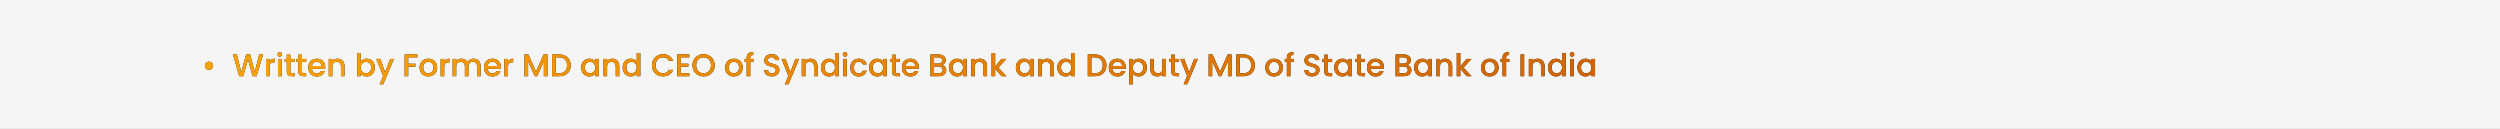 <svg width="1280" height="66" viewBox="0 0 1280 66" fill="none" xmlns="http://www.w3.org/2000/svg">
<rect width="1280" height="66" fill="#1E1E1E"/>
<rect width="1280" height="66" fill="#F5F5F5"/>
<path d="M106.985 35.752C106.601 35.752 106.249 35.661 105.929 35.48C105.619 35.288 105.369 35.037 105.177 34.728C104.995 34.408 104.905 34.056 104.905 33.672C104.905 33.085 105.107 32.589 105.513 32.184C105.918 31.779 106.409 31.576 106.985 31.576C107.582 31.576 108.083 31.779 108.489 32.184C108.894 32.589 109.097 33.085 109.097 33.672C109.097 34.259 108.894 34.755 108.489 35.16C108.083 35.555 107.582 35.752 106.985 35.752ZM134.68 27.88L131.384 39H129.32L126.984 30.584L124.504 39L122.456 39.016L119.304 27.88H121.24L123.544 36.936L126.04 27.88H128.088L130.408 36.888L132.728 27.88H134.68ZM138.008 31.464C138.275 31.016 138.627 30.669 139.064 30.424C139.512 30.168 140.04 30.04 140.648 30.04V31.928H140.184C139.47 31.928 138.926 32.109 138.552 32.472C138.19 32.835 138.008 33.464 138.008 34.36V39H136.184V30.184H138.008V31.464ZM143.253 29.016C142.922 29.016 142.645 28.904 142.421 28.68C142.197 28.456 142.085 28.179 142.085 27.848C142.085 27.517 142.197 27.24 142.421 27.016C142.645 26.792 142.922 26.68 143.253 26.68C143.573 26.68 143.845 26.792 144.069 27.016C144.293 27.24 144.405 27.517 144.405 27.848C144.405 28.179 144.293 28.456 144.069 28.68C143.845 28.904 143.573 29.016 143.253 29.016ZM144.149 30.184V39H142.325V30.184H144.149ZM148.672 31.672V36.552C148.672 36.883 148.746 37.123 148.896 37.272C149.056 37.411 149.322 37.48 149.696 37.48H150.816V39H149.376C148.554 39 147.925 38.808 147.488 38.424C147.05 38.04 146.832 37.416 146.832 36.552V31.672H145.792V30.184H146.832V27.992H148.672V30.184H150.816V31.672H148.672ZM154.625 31.672V36.552C154.625 36.883 154.7 37.123 154.849 37.272C155.009 37.411 155.276 37.48 155.649 37.48H156.769V39H155.329C154.508 39 153.878 38.808 153.441 38.424C153.004 38.04 152.785 37.416 152.785 36.552V31.672H151.745V30.184H152.785V27.992H154.625V30.184H156.769V31.672H154.625ZM166.53 34.376C166.53 34.707 166.509 35.005 166.466 35.272H159.73C159.783 35.976 160.045 36.541 160.514 36.968C160.983 37.395 161.559 37.608 162.242 37.608C163.223 37.608 163.917 37.197 164.322 36.376H166.29C166.023 37.187 165.538 37.853 164.834 38.376C164.141 38.888 163.277 39.144 162.242 39.144C161.399 39.144 160.642 38.957 159.97 38.584C159.309 38.2 158.786 37.667 158.402 36.984C158.029 36.291 157.842 35.491 157.842 34.584C157.842 33.677 158.023 32.883 158.386 32.2C158.759 31.507 159.277 30.973 159.938 30.6C160.61 30.227 161.378 30.04 162.242 30.04C163.074 30.04 163.815 30.221 164.466 30.584C165.117 30.947 165.623 31.459 165.986 32.12C166.349 32.771 166.53 33.523 166.53 34.376ZM164.626 33.8C164.615 33.128 164.375 32.589 163.906 32.184C163.437 31.779 162.855 31.576 162.162 31.576C161.533 31.576 160.994 31.779 160.546 32.184C160.098 32.579 159.831 33.117 159.746 33.8H164.626ZM172.773 30.04C173.466 30.04 174.085 30.184 174.629 30.472C175.184 30.76 175.616 31.187 175.925 31.752C176.234 32.317 176.389 33 176.389 33.8V39H174.581V34.072C174.581 33.283 174.384 32.68 173.989 32.264C173.594 31.837 173.056 31.624 172.373 31.624C171.69 31.624 171.146 31.837 170.741 32.264C170.346 32.68 170.149 33.283 170.149 34.072V39H168.325V30.184H170.149V31.192C170.448 30.829 170.826 30.547 171.285 30.344C171.754 30.141 172.25 30.04 172.773 30.04ZM184.696 31.496C185.005 31.069 185.427 30.723 185.96 30.456C186.504 30.179 187.107 30.04 187.768 30.04C188.547 30.04 189.251 30.227 189.88 30.6C190.509 30.973 191.005 31.507 191.368 32.2C191.731 32.883 191.912 33.667 191.912 34.552C191.912 35.437 191.731 36.232 191.368 36.936C191.005 37.629 190.504 38.173 189.864 38.568C189.235 38.952 188.536 39.144 187.768 39.144C187.085 39.144 186.477 39.011 185.944 38.744C185.421 38.477 185.005 38.136 184.696 37.72V39H182.872V27.16H184.696V31.496ZM190.056 34.552C190.056 33.944 189.928 33.421 189.672 32.984C189.427 32.536 189.096 32.2 188.68 31.976C188.275 31.741 187.837 31.624 187.368 31.624C186.909 31.624 186.472 31.741 186.056 31.976C185.651 32.211 185.32 32.552 185.064 33C184.819 33.448 184.696 33.976 184.696 34.584C184.696 35.192 184.819 35.725 185.064 36.184C185.32 36.632 185.651 36.973 186.056 37.208C186.472 37.443 186.909 37.56 187.368 37.56C187.837 37.56 188.275 37.443 188.68 37.208C189.096 36.963 189.427 36.611 189.672 36.152C189.928 35.693 190.056 35.16 190.056 34.552ZM201.652 30.184L196.244 43.144H194.356L196.148 38.856L192.676 30.184H194.708L197.188 36.904L199.764 30.184H201.652ZM213.728 27.88V29.368H209.008V32.648H212.688V34.136H209.008V39H207.184V27.88H213.728ZM219.243 39.144C218.411 39.144 217.659 38.957 216.987 38.584C216.315 38.2 215.787 37.667 215.403 36.984C215.019 36.291 214.827 35.491 214.827 34.584C214.827 33.688 215.024 32.893 215.419 32.2C215.813 31.507 216.352 30.973 217.035 30.6C217.717 30.227 218.48 30.04 219.323 30.04C220.165 30.04 220.928 30.227 221.611 30.6C222.293 30.973 222.832 31.507 223.227 32.2C223.621 32.893 223.819 33.688 223.819 34.584C223.819 35.48 223.616 36.275 223.211 36.968C222.805 37.661 222.251 38.2 221.547 38.584C220.853 38.957 220.085 39.144 219.243 39.144ZM219.243 37.56C219.712 37.56 220.149 37.448 220.555 37.224C220.971 37 221.307 36.664 221.563 36.216C221.819 35.768 221.947 35.224 221.947 34.584C221.947 33.944 221.824 33.405 221.579 32.968C221.333 32.52 221.008 32.184 220.603 31.96C220.197 31.736 219.76 31.624 219.291 31.624C218.821 31.624 218.384 31.736 217.979 31.96C217.584 32.184 217.269 32.52 217.035 32.968C216.8 33.405 216.683 33.944 216.683 34.584C216.683 35.533 216.923 36.269 217.403 36.792C217.893 37.304 218.507 37.56 219.243 37.56ZM227.446 31.464C227.713 31.016 228.065 30.669 228.502 30.424C228.95 30.168 229.478 30.04 230.086 30.04V31.928H229.622C228.907 31.928 228.363 32.109 227.99 32.472C227.627 32.835 227.446 33.464 227.446 34.36V39H225.622V30.184H227.446V31.464ZM242.435 30.04C243.128 30.04 243.747 30.184 244.291 30.472C244.845 30.76 245.277 31.187 245.587 31.752C245.907 32.317 246.067 33 246.067 33.8V39H244.259V34.072C244.259 33.283 244.061 32.68 243.667 32.264C243.272 31.837 242.733 31.624 242.051 31.624C241.368 31.624 240.824 31.837 240.419 32.264C240.024 32.68 239.827 33.283 239.827 34.072V39H238.019V34.072C238.019 33.283 237.821 32.68 237.427 32.264C237.032 31.837 236.493 31.624 235.811 31.624C235.128 31.624 234.584 31.837 234.179 32.264C233.784 32.68 233.587 33.283 233.587 34.072V39H231.763V30.184H233.587V31.192C233.885 30.829 234.264 30.547 234.723 30.344C235.181 30.141 235.672 30.04 236.195 30.04C236.899 30.04 237.528 30.189 238.083 30.488C238.637 30.787 239.064 31.219 239.363 31.784C239.629 31.251 240.045 30.829 240.611 30.52C241.176 30.2 241.784 30.04 242.435 30.04ZM256.468 34.376C256.468 34.707 256.446 35.005 256.404 35.272H249.668C249.721 35.976 249.982 36.541 250.452 36.968C250.921 37.395 251.497 37.608 252.18 37.608C253.161 37.608 253.854 37.197 254.26 36.376H256.227C255.961 37.187 255.476 37.853 254.772 38.376C254.078 38.888 253.214 39.144 252.18 39.144C251.337 39.144 250.58 38.957 249.908 38.584C249.246 38.2 248.724 37.667 248.34 36.984C247.966 36.291 247.78 35.491 247.78 34.584C247.78 33.677 247.961 32.883 248.324 32.2C248.697 31.507 249.214 30.973 249.876 30.6C250.548 30.227 251.316 30.04 252.18 30.04C253.012 30.04 253.753 30.221 254.404 30.584C255.054 30.947 255.561 31.459 255.924 32.12C256.286 32.771 256.468 33.523 256.468 34.376ZM254.564 33.8C254.553 33.128 254.313 32.589 253.844 32.184C253.374 31.779 252.793 31.576 252.1 31.576C251.47 31.576 250.932 31.779 250.484 32.184C250.036 32.579 249.769 33.117 249.684 33.8H254.564ZM260.087 31.464C260.353 31.016 260.705 30.669 261.143 30.424C261.591 30.168 262.119 30.04 262.727 30.04V31.928H262.263C261.548 31.928 261.004 32.109 260.631 32.472C260.268 32.835 260.087 33.464 260.087 34.36V39H258.263V30.184H260.087V31.464ZM280.271 27.88V39H278.447V31.384L275.055 39H273.791L270.383 31.384V39H268.559V27.88H270.527L274.431 36.6L278.319 27.88H280.271ZM286.301 27.88C287.485 27.88 288.519 28.109 289.405 28.568C290.301 29.016 290.989 29.667 291.469 30.52C291.959 31.363 292.205 32.349 292.205 33.48C292.205 34.611 291.959 35.592 291.469 36.424C290.989 37.256 290.301 37.896 289.405 38.344C288.519 38.781 287.485 39 286.301 39H282.669V27.88H286.301ZM286.301 37.512C287.602 37.512 288.599 37.16 289.293 36.456C289.986 35.752 290.333 34.76 290.333 33.48C290.333 32.189 289.986 31.181 289.293 30.456C288.599 29.731 287.602 29.368 286.301 29.368H284.493V37.512H286.301ZM297.561 34.552C297.561 33.667 297.742 32.883 298.105 32.2C298.478 31.517 298.979 30.989 299.609 30.616C300.249 30.232 300.953 30.04 301.721 30.04C302.414 30.04 303.017 30.179 303.529 30.456C304.051 30.723 304.467 31.059 304.777 31.464V30.184H306.617V39H304.777V37.688C304.467 38.104 304.046 38.451 303.513 38.728C302.979 39.005 302.371 39.144 301.689 39.144C300.931 39.144 300.238 38.952 299.609 38.568C298.979 38.173 298.478 37.629 298.105 36.936C297.742 36.232 297.561 35.437 297.561 34.552ZM304.777 34.584C304.777 33.976 304.649 33.448 304.393 33C304.147 32.552 303.822 32.211 303.417 31.976C303.011 31.741 302.574 31.624 302.105 31.624C301.635 31.624 301.198 31.741 300.793 31.976C300.387 32.2 300.057 32.536 299.801 32.984C299.555 33.421 299.433 33.944 299.433 34.552C299.433 35.16 299.555 35.693 299.801 36.152C300.057 36.611 300.387 36.963 300.793 37.208C301.209 37.443 301.646 37.56 302.105 37.56C302.574 37.56 303.011 37.443 303.417 37.208C303.822 36.973 304.147 36.632 304.393 36.184C304.649 35.725 304.777 35.192 304.777 34.584ZM313.461 30.04C314.154 30.04 314.773 30.184 315.317 30.472C315.871 30.76 316.303 31.187 316.613 31.752C316.922 32.317 317.077 33 317.077 33.8V39H315.269V34.072C315.269 33.283 315.071 32.68 314.677 32.264C314.282 31.837 313.743 31.624 313.061 31.624C312.378 31.624 311.834 31.837 311.429 32.264C311.034 32.68 310.837 33.283 310.837 34.072V39H309.013V30.184H310.837V31.192C311.135 30.829 311.514 30.547 311.973 30.344C312.442 30.141 312.938 30.04 313.461 30.04ZM318.795 34.552C318.795 33.667 318.976 32.883 319.339 32.2C319.712 31.517 320.214 30.989 320.843 30.616C321.483 30.232 322.192 30.04 322.971 30.04C323.547 30.04 324.112 30.168 324.667 30.424C325.232 30.669 325.68 31 326.011 31.416V27.16H327.851V39H326.011V37.672C325.712 38.099 325.296 38.451 324.763 38.728C324.24 39.005 323.638 39.144 322.955 39.144C322.187 39.144 321.483 38.952 320.843 38.568C320.214 38.173 319.712 37.629 319.339 36.936C318.976 36.232 318.795 35.437 318.795 34.552ZM326.011 34.584C326.011 33.976 325.883 33.448 325.627 33C325.382 32.552 325.056 32.211 324.651 31.976C324.246 31.741 323.808 31.624 323.339 31.624C322.87 31.624 322.432 31.741 322.027 31.976C321.622 32.2 321.291 32.536 321.035 32.984C320.79 33.421 320.667 33.944 320.667 34.552C320.667 35.16 320.79 35.693 321.035 36.152C321.291 36.611 321.622 36.963 322.027 37.208C322.443 37.443 322.88 37.56 323.339 37.56C323.808 37.56 324.246 37.443 324.651 37.208C325.056 36.973 325.382 36.632 325.627 36.184C325.883 35.725 326.011 35.192 326.011 34.584ZM333.795 33.416C333.795 32.328 334.046 31.352 334.547 30.488C335.059 29.624 335.747 28.952 336.611 28.472C337.486 27.981 338.44 27.736 339.475 27.736C340.659 27.736 341.71 28.029 342.627 28.616C343.555 29.192 344.227 30.013 344.643 31.08H342.451C342.163 30.493 341.763 30.056 341.251 29.768C340.739 29.48 340.147 29.336 339.475 29.336C338.739 29.336 338.083 29.501 337.507 29.832C336.931 30.163 336.478 30.637 336.147 31.256C335.827 31.875 335.667 32.595 335.667 33.416C335.667 34.237 335.827 34.957 336.147 35.576C336.478 36.195 336.931 36.675 337.507 37.016C338.083 37.347 338.739 37.512 339.475 37.512C340.147 37.512 340.739 37.368 341.251 37.08C341.763 36.792 342.163 36.355 342.451 35.768H344.643C344.227 36.835 343.555 37.656 342.627 38.232C341.71 38.808 340.659 39.096 339.475 39.096C338.43 39.096 337.475 38.856 336.611 38.376C335.747 37.885 335.059 37.208 334.547 36.344C334.046 35.48 333.795 34.504 333.795 33.416ZM348.602 29.352V32.616H352.442V34.104H348.602V37.512H352.922V39H346.778V27.864H352.922V29.352H348.602ZM360.241 39.112C359.206 39.112 358.251 38.872 357.377 38.392C356.513 37.901 355.825 37.224 355.313 36.36C354.811 35.485 354.561 34.504 354.561 33.416C354.561 32.328 354.811 31.352 355.313 30.488C355.825 29.624 356.513 28.952 357.377 28.472C358.251 27.981 359.206 27.736 360.241 27.736C361.286 27.736 362.241 27.981 363.105 28.472C363.979 28.952 364.667 29.624 365.169 30.488C365.67 31.352 365.921 32.328 365.921 33.416C365.921 34.504 365.67 35.485 365.169 36.36C364.667 37.224 363.979 37.901 363.105 38.392C362.241 38.872 361.286 39.112 360.241 39.112ZM360.241 37.528C360.977 37.528 361.633 37.363 362.209 37.032C362.785 36.691 363.233 36.211 363.553 35.592C363.883 34.963 364.049 34.237 364.049 33.416C364.049 32.595 363.883 31.875 363.553 31.256C363.233 30.637 362.785 30.163 362.209 29.832C361.633 29.501 360.977 29.336 360.241 29.336C359.505 29.336 358.849 29.501 358.273 29.832C357.697 30.163 357.243 30.637 356.913 31.256C356.593 31.875 356.433 32.595 356.433 33.416C356.433 34.237 356.593 34.963 356.913 35.592C357.243 36.211 357.697 36.691 358.273 37.032C358.849 37.363 359.505 37.528 360.241 37.528ZM375.696 39.144C374.864 39.144 374.112 38.957 373.44 38.584C372.768 38.2 372.24 37.667 371.856 36.984C371.472 36.291 371.28 35.491 371.28 34.584C371.28 33.688 371.477 32.893 371.872 32.2C372.267 31.507 372.805 30.973 373.488 30.6C374.171 30.227 374.933 30.04 375.776 30.04C376.619 30.04 377.381 30.227 378.064 30.6C378.747 30.973 379.285 31.507 379.68 32.2C380.075 32.893 380.272 33.688 380.272 34.584C380.272 35.48 380.069 36.275 379.664 36.968C379.259 37.661 378.704 38.2 378 38.584C377.307 38.957 376.539 39.144 375.696 39.144ZM375.696 37.56C376.165 37.56 376.603 37.448 377.008 37.224C377.424 37 377.76 36.664 378.016 36.216C378.272 35.768 378.4 35.224 378.4 34.584C378.4 33.944 378.277 33.405 378.032 32.968C377.787 32.52 377.461 32.184 377.056 31.96C376.651 31.736 376.213 31.624 375.744 31.624C375.275 31.624 374.837 31.736 374.432 31.96C374.037 32.184 373.723 32.52 373.488 32.968C373.253 33.405 373.136 33.944 373.136 34.584C373.136 35.533 373.376 36.269 373.856 36.792C374.347 37.304 374.96 37.56 375.696 37.56ZM385.771 31.672H384.139V39H382.299V31.672H381.259V30.184H382.299V29.56C382.299 28.547 382.566 27.811 383.099 27.352C383.643 26.883 384.491 26.648 385.643 26.648V28.168C385.088 28.168 384.699 28.275 384.475 28.488C384.251 28.691 384.139 29.048 384.139 29.56V30.184H385.771V31.672ZM395.208 39.112C394.461 39.112 393.789 38.984 393.192 38.728C392.594 38.461 392.125 38.088 391.784 37.608C391.442 37.128 391.272 36.568 391.272 35.928H393.224C393.266 36.408 393.453 36.803 393.784 37.112C394.125 37.421 394.6 37.576 395.208 37.576C395.837 37.576 396.328 37.427 396.68 37.128C397.032 36.819 397.208 36.424 397.208 35.944C397.208 35.571 397.096 35.267 396.872 35.032C396.658 34.797 396.386 34.616 396.056 34.488C395.736 34.36 395.288 34.221 394.712 34.072C393.986 33.88 393.394 33.688 392.936 33.496C392.488 33.293 392.104 32.984 391.784 32.568C391.464 32.152 391.304 31.597 391.304 30.904C391.304 30.264 391.464 29.704 391.784 29.224C392.104 28.744 392.552 28.376 393.128 28.12C393.704 27.864 394.37 27.736 395.128 27.736C396.205 27.736 397.085 28.008 397.768 28.552C398.461 29.085 398.845 29.821 398.92 30.76H396.904C396.872 30.355 396.68 30.008 396.328 29.72C395.976 29.432 395.512 29.288 394.936 29.288C394.413 29.288 393.986 29.421 393.656 29.688C393.325 29.955 393.16 30.339 393.16 30.84C393.16 31.181 393.261 31.464 393.464 31.688C393.677 31.901 393.944 32.072 394.264 32.2C394.584 32.328 395.021 32.467 395.576 32.616C396.312 32.819 396.909 33.021 397.368 33.224C397.837 33.427 398.232 33.741 398.552 34.168C398.882 34.584 399.048 35.144 399.048 35.848C399.048 36.413 398.893 36.947 398.584 37.448C398.285 37.949 397.842 38.355 397.256 38.664C396.68 38.963 395.997 39.112 395.208 39.112ZM409.136 30.184L403.728 43.144H401.84L403.632 38.856L400.16 30.184H402.192L404.672 36.904L407.248 30.184H409.136ZM414.961 30.04C415.654 30.04 416.273 30.184 416.817 30.472C417.371 30.76 417.803 31.187 418.113 31.752C418.422 32.317 418.577 33 418.577 33.8V39H416.769V34.072C416.769 33.283 416.571 32.68 416.177 32.264C415.782 31.837 415.243 31.624 414.561 31.624C413.878 31.624 413.334 31.837 412.929 32.264C412.534 32.68 412.337 33.283 412.337 34.072V39H410.513V30.184H412.337V31.192C412.635 30.829 413.014 30.547 413.473 30.344C413.942 30.141 414.438 30.04 414.961 30.04ZM420.295 34.552C420.295 33.667 420.476 32.883 420.839 32.2C421.212 31.517 421.714 30.989 422.343 30.616C422.983 30.232 423.692 30.04 424.471 30.04C425.047 30.04 425.612 30.168 426.167 30.424C426.732 30.669 427.18 31 427.511 31.416V27.16H429.351V39H427.511V37.672C427.212 38.099 426.796 38.451 426.263 38.728C425.74 39.005 425.138 39.144 424.455 39.144C423.687 39.144 422.983 38.952 422.343 38.568C421.714 38.173 421.212 37.629 420.839 36.936C420.476 36.232 420.295 35.437 420.295 34.552ZM427.511 34.584C427.511 33.976 427.383 33.448 427.127 33C426.882 32.552 426.556 32.211 426.151 31.976C425.746 31.741 425.308 31.624 424.839 31.624C424.37 31.624 423.932 31.741 423.527 31.976C423.122 32.2 422.791 32.536 422.535 32.984C422.29 33.421 422.167 33.944 422.167 34.552C422.167 35.16 422.29 35.693 422.535 36.152C422.791 36.611 423.122 36.963 423.527 37.208C423.943 37.443 424.38 37.56 424.839 37.56C425.308 37.56 425.746 37.443 426.151 37.208C426.556 36.973 426.882 36.632 427.127 36.184C427.383 35.725 427.511 35.192 427.511 34.584ZM432.675 29.016C432.344 29.016 432.067 28.904 431.843 28.68C431.619 28.456 431.507 28.179 431.507 27.848C431.507 27.517 431.619 27.24 431.843 27.016C432.067 26.792 432.344 26.68 432.675 26.68C432.995 26.68 433.267 26.792 433.491 27.016C433.715 27.24 433.827 27.517 433.827 27.848C433.827 28.179 433.715 28.456 433.491 28.68C433.267 28.904 432.995 29.016 432.675 29.016ZM433.571 30.184V39H431.747V30.184H433.571ZM435.358 34.584C435.358 33.677 435.539 32.883 435.902 32.2C436.275 31.507 436.787 30.973 437.438 30.6C438.088 30.227 438.835 30.04 439.678 30.04C440.744 30.04 441.624 30.296 442.318 30.808C443.022 31.309 443.496 32.029 443.742 32.968H441.774C441.614 32.531 441.358 32.189 441.006 31.944C440.654 31.699 440.211 31.576 439.678 31.576C438.931 31.576 438.334 31.843 437.886 32.376C437.448 32.899 437.23 33.635 437.23 34.584C437.23 35.533 437.448 36.275 437.886 36.808C438.334 37.341 438.931 37.608 439.678 37.608C440.734 37.608 441.432 37.144 441.774 36.216H443.742C443.486 37.112 443.006 37.827 442.302 38.36C441.598 38.883 440.723 39.144 439.678 39.144C438.835 39.144 438.088 38.957 437.438 38.584C436.787 38.2 436.275 37.667 435.902 36.984C435.539 36.291 435.358 35.491 435.358 34.584ZM444.951 34.552C444.951 33.667 445.133 32.883 445.495 32.2C445.869 31.517 446.37 30.989 446.999 30.616C447.639 30.232 448.343 30.04 449.111 30.04C449.805 30.04 450.407 30.179 450.919 30.456C451.442 30.723 451.858 31.059 452.167 31.464V30.184H454.007V39H452.167V37.688C451.858 38.104 451.437 38.451 450.903 38.728C450.37 39.005 449.762 39.144 449.079 39.144C448.322 39.144 447.629 38.952 446.999 38.568C446.37 38.173 445.869 37.629 445.495 36.936C445.133 36.232 444.951 35.437 444.951 34.552ZM452.167 34.584C452.167 33.976 452.039 33.448 451.783 33C451.538 32.552 451.213 32.211 450.807 31.976C450.402 31.741 449.965 31.624 449.495 31.624C449.026 31.624 448.589 31.741 448.183 31.976C447.778 32.2 447.447 32.536 447.191 32.984C446.946 33.421 446.823 33.944 446.823 34.552C446.823 35.16 446.946 35.693 447.191 36.152C447.447 36.611 447.778 36.963 448.183 37.208C448.599 37.443 449.037 37.56 449.495 37.56C449.965 37.56 450.402 37.443 450.807 37.208C451.213 36.973 451.538 36.632 451.783 36.184C452.039 35.725 452.167 35.192 452.167 34.584ZM458.531 31.672V36.552C458.531 36.883 458.606 37.123 458.755 37.272C458.915 37.411 459.182 37.48 459.555 37.48H460.675V39H459.235C458.414 39 457.784 38.808 457.347 38.424C456.91 38.04 456.691 37.416 456.691 36.552V31.672H455.651V30.184H456.691V27.992H458.531V30.184H460.675V31.672H458.531ZM470.436 34.376C470.436 34.707 470.415 35.005 470.372 35.272H463.636C463.69 35.976 463.951 36.541 464.42 36.968C464.89 37.395 465.466 37.608 466.148 37.608C467.13 37.608 467.823 37.197 468.228 36.376H470.196C469.93 37.187 469.444 37.853 468.74 38.376C468.047 38.888 467.183 39.144 466.148 39.144C465.306 39.144 464.548 38.957 463.876 38.584C463.215 38.2 462.692 37.667 462.308 36.984C461.935 36.291 461.748 35.491 461.748 34.584C461.748 33.677 461.93 32.883 462.292 32.2C462.666 31.507 463.183 30.973 463.844 30.6C464.516 30.227 465.284 30.04 466.148 30.04C466.98 30.04 467.722 30.221 468.372 30.584C469.023 30.947 469.53 31.459 469.892 32.12C470.255 32.771 470.436 33.523 470.436 34.376ZM468.532 33.8C468.522 33.128 468.282 32.589 467.812 32.184C467.343 31.779 466.762 31.576 466.068 31.576C465.439 31.576 464.9 31.779 464.452 32.184C464.004 32.579 463.738 33.117 463.652 33.8H468.532ZM482.34 33.288C482.937 33.395 483.444 33.709 483.86 34.232C484.276 34.755 484.484 35.347 484.484 36.008C484.484 36.573 484.334 37.085 484.036 37.544C483.748 37.992 483.326 38.349 482.772 38.616C482.217 38.872 481.572 39 480.836 39H476.388V27.88H480.628C481.385 27.88 482.036 28.008 482.58 28.264C483.124 28.52 483.534 28.867 483.812 29.304C484.089 29.731 484.227 30.211 484.227 30.744C484.227 31.384 484.057 31.917 483.716 32.344C483.374 32.771 482.916 33.085 482.34 33.288ZM478.212 32.552H480.468C481.065 32.552 481.529 32.419 481.86 32.152C482.201 31.875 482.372 31.48 482.372 30.968C482.372 30.467 482.201 30.077 481.86 29.8C481.529 29.512 481.065 29.368 480.468 29.368H478.212V32.552ZM480.676 37.512C481.294 37.512 481.78 37.363 482.132 37.064C482.484 36.765 482.66 36.349 482.66 35.816C482.66 35.272 482.473 34.84 482.1 34.52C481.726 34.2 481.23 34.04 480.612 34.04H478.212V37.512H480.676ZM485.858 34.552C485.858 33.667 486.039 32.883 486.402 32.2C486.775 31.517 487.276 30.989 487.906 30.616C488.546 30.232 489.25 30.04 490.018 30.04C490.711 30.04 491.314 30.179 491.826 30.456C492.348 30.723 492.764 31.059 493.074 31.464V30.184H494.914V39H493.074V37.688C492.764 38.104 492.343 38.451 491.81 38.728C491.276 39.005 490.668 39.144 489.986 39.144C489.228 39.144 488.535 38.952 487.906 38.568C487.276 38.173 486.775 37.629 486.402 36.936C486.039 36.232 485.858 35.437 485.858 34.552ZM493.074 34.584C493.074 33.976 492.946 33.448 492.69 33C492.444 32.552 492.119 32.211 491.714 31.976C491.308 31.741 490.871 31.624 490.402 31.624C489.932 31.624 489.495 31.741 489.09 31.976C488.684 32.2 488.354 32.536 488.098 32.984C487.852 33.421 487.73 33.944 487.73 34.552C487.73 35.16 487.852 35.693 488.098 36.152C488.354 36.611 488.684 36.963 489.09 37.208C489.506 37.443 489.943 37.56 490.402 37.56C490.871 37.56 491.308 37.443 491.714 37.208C492.119 36.973 492.444 36.632 492.69 36.184C492.946 35.725 493.074 35.192 493.074 34.584ZM501.757 30.04C502.451 30.04 503.069 30.184 503.613 30.472C504.168 30.76 504.6 31.187 504.909 31.752C505.219 32.317 505.373 33 505.373 33.8V39H503.565V34.072C503.565 33.283 503.368 32.68 502.973 32.264C502.579 31.837 502.04 31.624 501.357 31.624C500.675 31.624 500.131 31.837 499.725 32.264C499.331 32.68 499.133 33.283 499.133 34.072V39H497.309V30.184H499.133V31.192C499.432 30.829 499.811 30.547 500.269 30.344C500.739 30.141 501.235 30.04 501.757 30.04ZM511.188 34.6L515.252 39H512.788L509.524 35.208V39H507.7V27.16H509.524V34.04L512.724 30.184H515.252L511.188 34.6ZM520.108 34.552C520.108 33.667 520.289 32.883 520.652 32.2C521.025 31.517 521.526 30.989 522.156 30.616C522.796 30.232 523.5 30.04 524.268 30.04C524.961 30.04 525.564 30.179 526.076 30.456C526.598 30.723 527.014 31.059 527.324 31.464V30.184H529.164V39H527.324V37.688C527.014 38.104 526.593 38.451 526.06 38.728C525.526 39.005 524.918 39.144 524.236 39.144C523.478 39.144 522.785 38.952 522.156 38.568C521.526 38.173 521.025 37.629 520.652 36.936C520.289 36.232 520.108 35.437 520.108 34.552ZM527.324 34.584C527.324 33.976 527.196 33.448 526.94 33C526.694 32.552 526.369 32.211 525.964 31.976C525.558 31.741 525.121 31.624 524.652 31.624C524.182 31.624 523.745 31.741 523.34 31.976C522.934 32.2 522.604 32.536 522.348 32.984C522.102 33.421 521.98 33.944 521.98 34.552C521.98 35.16 522.102 35.693 522.348 36.152C522.604 36.611 522.934 36.963 523.34 37.208C523.756 37.443 524.193 37.56 524.652 37.56C525.121 37.56 525.558 37.443 525.964 37.208C526.369 36.973 526.694 36.632 526.94 36.184C527.196 35.725 527.324 35.192 527.324 34.584ZM536.007 30.04C536.701 30.04 537.319 30.184 537.863 30.472C538.418 30.76 538.85 31.187 539.159 31.752C539.469 32.317 539.623 33 539.623 33.8V39H537.815V34.072C537.815 33.283 537.618 32.68 537.223 32.264C536.829 31.837 536.29 31.624 535.607 31.624C534.925 31.624 534.381 31.837 533.975 32.264C533.581 32.68 533.383 33.283 533.383 34.072V39H531.559V30.184H533.383V31.192C533.682 30.829 534.061 30.547 534.519 30.344C534.989 30.141 535.485 30.04 536.007 30.04ZM541.342 34.552C541.342 33.667 541.523 32.883 541.886 32.2C542.259 31.517 542.761 30.989 543.39 30.616C544.03 30.232 544.739 30.04 545.518 30.04C546.094 30.04 546.659 30.168 547.214 30.424C547.779 30.669 548.227 31 548.558 31.416V27.16H550.398V39H548.558V37.672C548.259 38.099 547.843 38.451 547.31 38.728C546.787 39.005 546.185 39.144 545.502 39.144C544.734 39.144 544.03 38.952 543.39 38.568C542.761 38.173 542.259 37.629 541.886 36.936C541.523 36.232 541.342 35.437 541.342 34.552ZM548.558 34.584C548.558 33.976 548.43 33.448 548.174 33C547.929 32.552 547.603 32.211 547.198 31.976C546.793 31.741 546.355 31.624 545.886 31.624C545.417 31.624 544.979 31.741 544.574 31.976C544.169 32.2 543.838 32.536 543.582 32.984C543.337 33.421 543.214 33.944 543.214 34.552C543.214 35.16 543.337 35.693 543.582 36.152C543.838 36.611 544.169 36.963 544.574 37.208C544.99 37.443 545.427 37.56 545.886 37.56C546.355 37.56 546.793 37.443 547.198 37.208C547.603 36.973 547.929 36.632 548.174 36.184C548.43 35.725 548.558 35.192 548.558 34.584ZM560.582 27.88C561.766 27.88 562.801 28.109 563.686 28.568C564.582 29.016 565.27 29.667 565.75 30.52C566.241 31.363 566.486 32.349 566.486 33.48C566.486 34.611 566.241 35.592 565.75 36.424C565.27 37.256 564.582 37.896 563.686 38.344C562.801 38.781 561.766 39 560.582 39H556.95V27.88H560.582ZM560.582 37.512C561.883 37.512 562.881 37.16 563.574 36.456C564.267 35.752 564.614 34.76 564.614 33.48C564.614 32.189 564.267 31.181 563.574 30.456C562.881 29.731 561.883 29.368 560.582 29.368H558.774V37.512H560.582ZM576.374 34.376C576.374 34.707 576.352 35.005 576.31 35.272H569.574C569.627 35.976 569.888 36.541 570.358 36.968C570.827 37.395 571.403 37.608 572.086 37.608C573.067 37.608 573.76 37.197 574.166 36.376H576.134C575.867 37.187 575.382 37.853 574.678 38.376C573.984 38.888 573.12 39.144 572.086 39.144C571.243 39.144 570.486 38.957 569.814 38.584C569.152 38.2 568.63 37.667 568.246 36.984C567.872 36.291 567.686 35.491 567.686 34.584C567.686 33.677 567.867 32.883 568.23 32.2C568.603 31.507 569.12 30.973 569.782 30.6C570.454 30.227 571.222 30.04 572.086 30.04C572.918 30.04 573.659 30.221 574.31 30.584C574.96 30.947 575.467 31.459 575.83 32.12C576.192 32.771 576.374 33.523 576.374 34.376ZM574.47 33.8C574.459 33.128 574.219 32.589 573.75 32.184C573.28 31.779 572.699 31.576 572.006 31.576C571.376 31.576 570.838 31.779 570.39 32.184C569.942 32.579 569.675 33.117 569.59 33.8H574.47ZM579.993 31.48C580.302 31.075 580.723 30.733 581.257 30.456C581.79 30.179 582.393 30.04 583.065 30.04C583.833 30.04 584.531 30.232 585.161 30.616C585.801 30.989 586.302 31.517 586.665 32.2C587.027 32.883 587.209 33.667 587.209 34.552C587.209 35.437 587.027 36.232 586.665 36.936C586.302 37.629 585.801 38.173 585.161 38.568C584.531 38.952 583.833 39.144 583.065 39.144C582.393 39.144 581.795 39.011 581.273 38.744C580.75 38.467 580.323 38.125 579.993 37.72V43.192H578.169V30.184H579.993V31.48ZM585.353 34.552C585.353 33.944 585.225 33.421 584.969 32.984C584.723 32.536 584.393 32.2 583.977 31.976C583.571 31.741 583.134 31.624 582.665 31.624C582.206 31.624 581.769 31.741 581.353 31.976C580.947 32.211 580.617 32.552 580.361 33C580.115 33.448 579.993 33.976 579.993 34.584C579.993 35.192 580.115 35.725 580.361 36.184C580.617 36.632 580.947 36.973 581.353 37.208C581.769 37.443 582.206 37.56 582.665 37.56C583.134 37.56 583.571 37.443 583.977 37.208C584.393 36.963 584.723 36.611 584.969 36.152C585.225 35.693 585.353 35.16 585.353 34.552ZM596.997 30.184V39H595.173V37.96C594.885 38.323 594.506 38.611 594.037 38.824C593.578 39.027 593.087 39.128 592.565 39.128C591.871 39.128 591.247 38.984 590.693 38.696C590.149 38.408 589.717 37.981 589.397 37.416C589.087 36.851 588.933 36.168 588.933 35.368V30.184H590.741V35.096C590.741 35.885 590.938 36.493 591.333 36.92C591.727 37.336 592.266 37.544 592.949 37.544C593.631 37.544 594.17 37.336 594.565 36.92C594.97 36.493 595.173 35.885 595.173 35.096V30.184H596.997ZM601.531 31.672V36.552C601.531 36.883 601.606 37.123 601.755 37.272C601.915 37.411 602.182 37.48 602.555 37.48H603.675V39H602.235C601.414 39 600.784 38.808 600.347 38.424C599.91 38.04 599.691 37.416 599.691 36.552V31.672H598.651V30.184H599.691V27.992H601.531V30.184H603.675V31.672H601.531ZM613.292 30.184L607.884 43.144H605.996L607.788 38.856L604.316 30.184H606.348L608.828 36.904L611.404 30.184H613.292ZM630.537 27.88V39H628.713V31.384L625.321 39H624.057L620.649 31.384V39H618.825V27.88H620.793L624.697 36.6L628.585 27.88H630.537ZM636.566 27.88C637.75 27.88 638.785 28.109 639.67 28.568C640.566 29.016 641.254 29.667 641.734 30.52C642.225 31.363 642.47 32.349 642.47 33.48C642.47 34.611 642.225 35.592 641.734 36.424C641.254 37.256 640.566 37.896 639.67 38.344C638.785 38.781 637.75 39 636.566 39H632.934V27.88H636.566ZM636.566 37.512C637.868 37.512 638.865 37.16 639.558 36.456C640.252 35.752 640.598 34.76 640.598 33.48C640.598 32.189 640.252 31.181 639.558 30.456C638.865 29.731 637.868 29.368 636.566 29.368H634.758V37.512H636.566ZM652.258 39.144C651.426 39.144 650.674 38.957 650.002 38.584C649.33 38.2 648.802 37.667 648.418 36.984C648.034 36.291 647.842 35.491 647.842 34.584C647.842 33.688 648.04 32.893 648.434 32.2C648.829 31.507 649.368 30.973 650.05 30.6C650.733 30.227 651.496 30.04 652.338 30.04C653.181 30.04 653.944 30.227 654.626 30.6C655.309 30.973 655.848 31.507 656.242 32.2C656.637 32.893 656.834 33.688 656.834 34.584C656.834 35.48 656.632 36.275 656.226 36.968C655.821 37.661 655.266 38.2 654.562 38.584C653.869 38.957 653.101 39.144 652.258 39.144ZM652.258 37.56C652.728 37.56 653.165 37.448 653.57 37.224C653.986 37 654.322 36.664 654.578 36.216C654.834 35.768 654.962 35.224 654.962 34.584C654.962 33.944 654.84 33.405 654.594 32.968C654.349 32.52 654.024 32.184 653.618 31.96C653.213 31.736 652.776 31.624 652.306 31.624C651.837 31.624 651.4 31.736 650.994 31.96C650.6 32.184 650.285 32.52 650.05 32.968C649.816 33.405 649.698 33.944 649.698 34.584C649.698 35.533 649.938 36.269 650.418 36.792C650.909 37.304 651.522 37.56 652.258 37.56ZM662.334 31.672H660.702V39H658.862V31.672H657.822V30.184H658.862V29.56C658.862 28.547 659.128 27.811 659.662 27.352C660.206 26.883 661.054 26.648 662.206 26.648V28.168C661.651 28.168 661.262 28.275 661.038 28.488C660.814 28.691 660.702 29.048 660.702 29.56V30.184H662.334V31.672ZM671.77 39.112C671.024 39.112 670.352 38.984 669.754 38.728C669.157 38.461 668.688 38.088 668.346 37.608C668.005 37.128 667.834 36.568 667.834 35.928H669.786C669.829 36.408 670.016 36.803 670.346 37.112C670.688 37.421 671.162 37.576 671.77 37.576C672.4 37.576 672.89 37.427 673.242 37.128C673.594 36.819 673.77 36.424 673.77 35.944C673.77 35.571 673.658 35.267 673.434 35.032C673.221 34.797 672.949 34.616 672.618 34.488C672.298 34.36 671.85 34.221 671.274 34.072C670.549 33.88 669.957 33.688 669.498 33.496C669.05 33.293 668.666 32.984 668.346 32.568C668.026 32.152 667.866 31.597 667.866 30.904C667.866 30.264 668.026 29.704 668.346 29.224C668.666 28.744 669.114 28.376 669.69 28.12C670.266 27.864 670.933 27.736 671.69 27.736C672.768 27.736 673.648 28.008 674.33 28.552C675.024 29.085 675.408 29.821 675.482 30.76H673.466C673.434 30.355 673.242 30.008 672.89 29.72C672.538 29.432 672.074 29.288 671.498 29.288C670.976 29.288 670.549 29.421 670.218 29.688C669.888 29.955 669.722 30.339 669.722 30.84C669.722 31.181 669.824 31.464 670.026 31.688C670.24 31.901 670.506 32.072 670.826 32.2C671.146 32.328 671.584 32.467 672.138 32.616C672.874 32.819 673.472 33.021 673.93 33.224C674.4 33.427 674.794 33.741 675.114 34.168C675.445 34.584 675.61 35.144 675.61 35.848C675.61 36.413 675.456 36.947 675.146 37.448C674.848 37.949 674.405 38.355 673.818 38.664C673.242 38.963 672.56 39.112 671.77 39.112ZM679.891 31.672V36.552C679.891 36.883 679.965 37.123 680.115 37.272C680.275 37.411 680.541 37.48 680.915 37.48H682.035V39H680.595C679.773 39 679.144 38.808 678.707 38.424C678.269 38.04 678.051 37.416 678.051 36.552V31.672H677.011V30.184H678.051V27.992H679.891V30.184H682.035V31.672H679.891ZM683.108 34.552C683.108 33.667 683.289 32.883 683.652 32.2C684.025 31.517 684.526 30.989 685.156 30.616C685.796 30.232 686.5 30.04 687.268 30.04C687.961 30.04 688.564 30.179 689.076 30.456C689.598 30.723 690.014 31.059 690.324 31.464V30.184H692.164V39H690.324V37.688C690.014 38.104 689.593 38.451 689.06 38.728C688.526 39.005 687.918 39.144 687.236 39.144C686.478 39.144 685.785 38.952 685.156 38.568C684.526 38.173 684.025 37.629 683.652 36.936C683.289 36.232 683.108 35.437 683.108 34.552ZM690.324 34.584C690.324 33.976 690.196 33.448 689.94 33C689.694 32.552 689.369 32.211 688.964 31.976C688.558 31.741 688.121 31.624 687.652 31.624C687.182 31.624 686.745 31.741 686.34 31.976C685.934 32.2 685.604 32.536 685.348 32.984C685.102 33.421 684.98 33.944 684.98 34.552C684.98 35.16 685.102 35.693 685.348 36.152C685.604 36.611 685.934 36.963 686.34 37.208C686.756 37.443 687.193 37.56 687.652 37.56C688.121 37.56 688.558 37.443 688.964 37.208C689.369 36.973 689.694 36.632 689.94 36.184C690.196 35.725 690.324 35.192 690.324 34.584ZM696.687 31.672V36.552C696.687 36.883 696.762 37.123 696.911 37.272C697.071 37.411 697.338 37.48 697.711 37.48H698.831V39H697.391C696.57 39 695.941 38.808 695.503 38.424C695.066 38.04 694.847 37.416 694.847 36.552V31.672H693.807V30.184H694.847V27.992H696.687V30.184H698.831V31.672H696.687ZM708.593 34.376C708.593 34.707 708.571 35.005 708.529 35.272H701.793C701.846 35.976 702.107 36.541 702.577 36.968C703.046 37.395 703.622 37.608 704.305 37.608C705.286 37.608 705.979 37.197 706.385 36.376H708.352C708.086 37.187 707.601 37.853 706.897 38.376C706.203 38.888 705.339 39.144 704.305 39.144C703.462 39.144 702.705 38.957 702.033 38.584C701.371 38.2 700.849 37.667 700.465 36.984C700.091 36.291 699.905 35.491 699.905 34.584C699.905 33.677 700.086 32.883 700.449 32.2C700.822 31.507 701.339 30.973 702.001 30.6C702.673 30.227 703.441 30.04 704.305 30.04C705.137 30.04 705.878 30.221 706.529 30.584C707.179 30.947 707.686 31.459 708.049 32.12C708.411 32.771 708.593 33.523 708.593 34.376ZM706.689 33.8C706.678 33.128 706.438 32.589 705.969 32.184C705.499 31.779 704.918 31.576 704.225 31.576C703.595 31.576 703.057 31.779 702.609 32.184C702.161 32.579 701.894 33.117 701.809 33.8H706.689ZM720.496 33.288C721.093 33.395 721.6 33.709 722.016 34.232C722.432 34.755 722.64 35.347 722.64 36.008C722.64 36.573 722.49 37.085 722.192 37.544C721.904 37.992 721.482 38.349 720.928 38.616C720.373 38.872 719.728 39 718.992 39H714.544V27.88H718.784C719.541 27.88 720.192 28.008 720.736 28.264C721.28 28.52 721.69 28.867 721.968 29.304C722.245 29.731 722.384 30.211 722.384 30.744C722.384 31.384 722.213 31.917 721.872 32.344C721.53 32.771 721.072 33.085 720.496 33.288ZM716.368 32.552H718.624C719.221 32.552 719.685 32.419 720.016 32.152C720.357 31.875 720.528 31.48 720.528 30.968C720.528 30.467 720.357 30.077 720.016 29.8C719.685 29.512 719.221 29.368 718.624 29.368H716.368V32.552ZM718.832 37.512C719.45 37.512 719.936 37.363 720.288 37.064C720.64 36.765 720.816 36.349 720.816 35.816C720.816 35.272 720.629 34.84 720.256 34.52C719.882 34.2 719.386 34.04 718.768 34.04H716.368V37.512H718.832ZM724.014 34.552C724.014 33.667 724.195 32.883 724.558 32.2C724.931 31.517 725.433 30.989 726.062 30.616C726.702 30.232 727.406 30.04 728.174 30.04C728.867 30.04 729.47 30.179 729.982 30.456C730.505 30.723 730.921 31.059 731.23 31.464V30.184H733.07V39H731.23V37.688C730.921 38.104 730.499 38.451 729.966 38.728C729.433 39.005 728.825 39.144 728.142 39.144C727.385 39.144 726.691 38.952 726.062 38.568C725.433 38.173 724.931 37.629 724.558 36.936C724.195 36.232 724.014 35.437 724.014 34.552ZM731.23 34.584C731.23 33.976 731.102 33.448 730.846 33C730.601 32.552 730.275 32.211 729.87 31.976C729.465 31.741 729.027 31.624 728.558 31.624C728.089 31.624 727.651 31.741 727.246 31.976C726.841 32.2 726.51 32.536 726.254 32.984C726.009 33.421 725.886 33.944 725.886 34.552C725.886 35.16 726.009 35.693 726.254 36.152C726.51 36.611 726.841 36.963 727.246 37.208C727.662 37.443 728.099 37.56 728.558 37.56C729.027 37.56 729.465 37.443 729.87 37.208C730.275 36.973 730.601 36.632 730.846 36.184C731.102 35.725 731.23 35.192 731.23 34.584ZM739.914 30.04C740.607 30.04 741.226 30.184 741.77 30.472C742.324 30.76 742.756 31.187 743.066 31.752C743.375 32.317 743.53 33 743.53 33.8V39H741.722V34.072C741.722 33.283 741.524 32.68 741.13 32.264C740.735 31.837 740.196 31.624 739.514 31.624C738.831 31.624 738.287 31.837 737.882 32.264C737.487 32.68 737.29 33.283 737.29 34.072V39H735.466V30.184H737.29V31.192C737.588 30.829 737.967 30.547 738.426 30.344C738.895 30.141 739.391 30.04 739.914 30.04ZM749.344 34.6L753.408 39H750.944L747.68 35.208V39H745.856V27.16H747.68V34.04L750.88 30.184H753.408L749.344 34.6ZM762.696 39.144C761.864 39.144 761.112 38.957 760.44 38.584C759.768 38.2 759.24 37.667 758.856 36.984C758.472 36.291 758.28 35.491 758.28 34.584C758.28 33.688 758.477 32.893 758.872 32.2C759.267 31.507 759.805 30.973 760.488 30.6C761.171 30.227 761.933 30.04 762.776 30.04C763.619 30.04 764.381 30.227 765.064 30.6C765.747 30.973 766.285 31.507 766.68 32.2C767.075 32.893 767.272 33.688 767.272 34.584C767.272 35.48 767.069 36.275 766.664 36.968C766.259 37.661 765.704 38.2 765 38.584C764.307 38.957 763.539 39.144 762.696 39.144ZM762.696 37.56C763.165 37.56 763.603 37.448 764.008 37.224C764.424 37 764.76 36.664 765.016 36.216C765.272 35.768 765.4 35.224 765.4 34.584C765.4 33.944 765.277 33.405 765.032 32.968C764.787 32.52 764.461 32.184 764.056 31.96C763.651 31.736 763.213 31.624 762.744 31.624C762.275 31.624 761.837 31.736 761.432 31.96C761.037 32.184 760.723 32.52 760.488 32.968C760.253 33.405 760.136 33.944 760.136 34.584C760.136 35.533 760.376 36.269 760.856 36.792C761.347 37.304 761.96 37.56 762.696 37.56ZM772.771 31.672H771.139V39H769.299V31.672H768.259V30.184H769.299V29.56C769.299 28.547 769.566 27.811 770.099 27.352C770.643 26.883 771.491 26.648 772.643 26.648V28.168C772.088 28.168 771.699 28.275 771.475 28.488C771.251 28.691 771.139 29.048 771.139 29.56V30.184H772.771V31.672ZM780.368 27.88V39H778.544V27.88H780.368ZM787.211 30.04C787.904 30.04 788.523 30.184 789.067 30.472C789.621 30.76 790.053 31.187 790.363 31.752C790.672 32.317 790.827 33 790.827 33.8V39H789.019V34.072C789.019 33.283 788.821 32.68 788.427 32.264C788.032 31.837 787.493 31.624 786.811 31.624C786.128 31.624 785.584 31.837 785.179 32.264C784.784 32.68 784.587 33.283 784.587 34.072V39H782.763V30.184H784.587V31.192C784.885 30.829 785.264 30.547 785.723 30.344C786.192 30.141 786.688 30.04 787.211 30.04ZM792.545 34.552C792.545 33.667 792.726 32.883 793.089 32.2C793.462 31.517 793.964 30.989 794.593 30.616C795.233 30.232 795.942 30.04 796.721 30.04C797.297 30.04 797.862 30.168 798.417 30.424C798.982 30.669 799.43 31 799.761 31.416V27.16H801.601V39H799.761V37.672C799.462 38.099 799.046 38.451 798.513 38.728C797.99 39.005 797.388 39.144 796.705 39.144C795.937 39.144 795.233 38.952 794.593 38.568C793.964 38.173 793.462 37.629 793.089 36.936C792.726 36.232 792.545 35.437 792.545 34.552ZM799.761 34.584C799.761 33.976 799.633 33.448 799.377 33C799.132 32.552 798.806 32.211 798.401 31.976C797.996 31.741 797.558 31.624 797.089 31.624C796.62 31.624 796.182 31.741 795.777 31.976C795.372 32.2 795.041 32.536 794.785 32.984C794.54 33.421 794.417 33.944 794.417 34.552C794.417 35.16 794.54 35.693 794.785 36.152C795.041 36.611 795.372 36.963 795.777 37.208C796.193 37.443 796.63 37.56 797.089 37.56C797.558 37.56 797.996 37.443 798.401 37.208C798.806 36.973 799.132 36.632 799.377 36.184C799.633 35.725 799.761 35.192 799.761 34.584ZM804.925 29.016C804.594 29.016 804.317 28.904 804.093 28.68C803.869 28.456 803.757 28.179 803.757 27.848C803.757 27.517 803.869 27.24 804.093 27.016C804.317 26.792 804.594 26.68 804.925 26.68C805.245 26.68 805.517 26.792 805.741 27.016C805.965 27.24 806.077 27.517 806.077 27.848C806.077 28.179 805.965 28.456 805.741 28.68C805.517 28.904 805.245 29.016 804.925 29.016ZM805.821 30.184V39H803.997V30.184H805.821ZM807.608 34.552C807.608 33.667 807.789 32.883 808.152 32.2C808.525 31.517 809.026 30.989 809.656 30.616C810.296 30.232 811 30.04 811.768 30.04C812.461 30.04 813.064 30.179 813.576 30.456C814.098 30.723 814.514 31.059 814.824 31.464V30.184H816.664V39H814.824V37.688C814.514 38.104 814.093 38.451 813.56 38.728C813.026 39.005 812.418 39.144 811.736 39.144C810.978 39.144 810.285 38.952 809.656 38.568C809.026 38.173 808.525 37.629 808.152 36.936C807.789 36.232 807.608 35.437 807.608 34.552ZM814.824 34.584C814.824 33.976 814.696 33.448 814.44 33C814.194 32.552 813.869 32.211 813.464 31.976C813.058 31.741 812.621 31.624 812.152 31.624C811.682 31.624 811.245 31.741 810.84 31.976C810.434 32.2 810.104 32.536 809.848 32.984C809.602 33.421 809.48 33.944 809.48 34.552C809.48 35.16 809.602 35.693 809.848 36.152C810.104 36.611 810.434 36.963 810.84 37.208C811.256 37.443 811.693 37.56 812.152 37.56C812.621 37.56 813.058 37.443 813.464 37.208C813.869 36.973 814.194 36.632 814.44 36.184C814.696 35.725 814.824 35.192 814.824 34.584Z" fill="black"/>
<path d="M106.985 35.752C106.601 35.752 106.249 35.661 105.929 35.48C105.619 35.288 105.369 35.037 105.177 34.728C104.995 34.408 104.905 34.056 104.905 33.672C104.905 33.085 105.107 32.589 105.513 32.184C105.918 31.779 106.409 31.576 106.985 31.576C107.582 31.576 108.083 31.779 108.489 32.184C108.894 32.589 109.097 33.085 109.097 33.672C109.097 34.259 108.894 34.755 108.489 35.16C108.083 35.555 107.582 35.752 106.985 35.752ZM134.68 27.88L131.384 39H129.32L126.984 30.584L124.504 39L122.456 39.016L119.304 27.88H121.24L123.544 36.936L126.04 27.88H128.088L130.408 36.888L132.728 27.88H134.68ZM138.008 31.464C138.275 31.016 138.627 30.669 139.064 30.424C139.512 30.168 140.04 30.04 140.648 30.04V31.928H140.184C139.47 31.928 138.926 32.109 138.552 32.472C138.19 32.835 138.008 33.464 138.008 34.36V39H136.184V30.184H138.008V31.464ZM143.253 29.016C142.922 29.016 142.645 28.904 142.421 28.68C142.197 28.456 142.085 28.179 142.085 27.848C142.085 27.517 142.197 27.24 142.421 27.016C142.645 26.792 142.922 26.68 143.253 26.68C143.573 26.68 143.845 26.792 144.069 27.016C144.293 27.24 144.405 27.517 144.405 27.848C144.405 28.179 144.293 28.456 144.069 28.68C143.845 28.904 143.573 29.016 143.253 29.016ZM144.149 30.184V39H142.325V30.184H144.149ZM148.672 31.672V36.552C148.672 36.883 148.746 37.123 148.896 37.272C149.056 37.411 149.322 37.48 149.696 37.48H150.816V39H149.376C148.554 39 147.925 38.808 147.488 38.424C147.05 38.04 146.832 37.416 146.832 36.552V31.672H145.792V30.184H146.832V27.992H148.672V30.184H150.816V31.672H148.672ZM154.625 31.672V36.552C154.625 36.883 154.7 37.123 154.849 37.272C155.009 37.411 155.276 37.48 155.649 37.48H156.769V39H155.329C154.508 39 153.878 38.808 153.441 38.424C153.004 38.04 152.785 37.416 152.785 36.552V31.672H151.745V30.184H152.785V27.992H154.625V30.184H156.769V31.672H154.625ZM166.53 34.376C166.53 34.707 166.509 35.005 166.466 35.272H159.73C159.783 35.976 160.045 36.541 160.514 36.968C160.983 37.395 161.559 37.608 162.242 37.608C163.223 37.608 163.917 37.197 164.322 36.376H166.29C166.023 37.187 165.538 37.853 164.834 38.376C164.141 38.888 163.277 39.144 162.242 39.144C161.399 39.144 160.642 38.957 159.97 38.584C159.309 38.2 158.786 37.667 158.402 36.984C158.029 36.291 157.842 35.491 157.842 34.584C157.842 33.677 158.023 32.883 158.386 32.2C158.759 31.507 159.277 30.973 159.938 30.6C160.61 30.227 161.378 30.04 162.242 30.04C163.074 30.04 163.815 30.221 164.466 30.584C165.117 30.947 165.623 31.459 165.986 32.12C166.349 32.771 166.53 33.523 166.53 34.376ZM164.626 33.8C164.615 33.128 164.375 32.589 163.906 32.184C163.437 31.779 162.855 31.576 162.162 31.576C161.533 31.576 160.994 31.779 160.546 32.184C160.098 32.579 159.831 33.117 159.746 33.8H164.626ZM172.773 30.04C173.466 30.04 174.085 30.184 174.629 30.472C175.184 30.76 175.616 31.187 175.925 31.752C176.234 32.317 176.389 33 176.389 33.8V39H174.581V34.072C174.581 33.283 174.384 32.68 173.989 32.264C173.594 31.837 173.056 31.624 172.373 31.624C171.69 31.624 171.146 31.837 170.741 32.264C170.346 32.68 170.149 33.283 170.149 34.072V39H168.325V30.184H170.149V31.192C170.448 30.829 170.826 30.547 171.285 30.344C171.754 30.141 172.25 30.04 172.773 30.04ZM184.696 31.496C185.005 31.069 185.427 30.723 185.96 30.456C186.504 30.179 187.107 30.04 187.768 30.04C188.547 30.04 189.251 30.227 189.88 30.6C190.509 30.973 191.005 31.507 191.368 32.2C191.731 32.883 191.912 33.667 191.912 34.552C191.912 35.437 191.731 36.232 191.368 36.936C191.005 37.629 190.504 38.173 189.864 38.568C189.235 38.952 188.536 39.144 187.768 39.144C187.085 39.144 186.477 39.011 185.944 38.744C185.421 38.477 185.005 38.136 184.696 37.72V39H182.872V27.16H184.696V31.496ZM190.056 34.552C190.056 33.944 189.928 33.421 189.672 32.984C189.427 32.536 189.096 32.2 188.68 31.976C188.275 31.741 187.837 31.624 187.368 31.624C186.909 31.624 186.472 31.741 186.056 31.976C185.651 32.211 185.32 32.552 185.064 33C184.819 33.448 184.696 33.976 184.696 34.584C184.696 35.192 184.819 35.725 185.064 36.184C185.32 36.632 185.651 36.973 186.056 37.208C186.472 37.443 186.909 37.56 187.368 37.56C187.837 37.56 188.275 37.443 188.68 37.208C189.096 36.963 189.427 36.611 189.672 36.152C189.928 35.693 190.056 35.16 190.056 34.552ZM201.652 30.184L196.244 43.144H194.356L196.148 38.856L192.676 30.184H194.708L197.188 36.904L199.764 30.184H201.652ZM213.728 27.88V29.368H209.008V32.648H212.688V34.136H209.008V39H207.184V27.88H213.728ZM219.243 39.144C218.411 39.144 217.659 38.957 216.987 38.584C216.315 38.2 215.787 37.667 215.403 36.984C215.019 36.291 214.827 35.491 214.827 34.584C214.827 33.688 215.024 32.893 215.419 32.2C215.813 31.507 216.352 30.973 217.035 30.6C217.717 30.227 218.48 30.04 219.323 30.04C220.165 30.04 220.928 30.227 221.611 30.6C222.293 30.973 222.832 31.507 223.227 32.2C223.621 32.893 223.819 33.688 223.819 34.584C223.819 35.48 223.616 36.275 223.211 36.968C222.805 37.661 222.251 38.2 221.547 38.584C220.853 38.957 220.085 39.144 219.243 39.144ZM219.243 37.56C219.712 37.56 220.149 37.448 220.555 37.224C220.971 37 221.307 36.664 221.563 36.216C221.819 35.768 221.947 35.224 221.947 34.584C221.947 33.944 221.824 33.405 221.579 32.968C221.333 32.52 221.008 32.184 220.603 31.96C220.197 31.736 219.76 31.624 219.291 31.624C218.821 31.624 218.384 31.736 217.979 31.96C217.584 32.184 217.269 32.52 217.035 32.968C216.8 33.405 216.683 33.944 216.683 34.584C216.683 35.533 216.923 36.269 217.403 36.792C217.893 37.304 218.507 37.56 219.243 37.56ZM227.446 31.464C227.713 31.016 228.065 30.669 228.502 30.424C228.95 30.168 229.478 30.04 230.086 30.04V31.928H229.622C228.907 31.928 228.363 32.109 227.99 32.472C227.627 32.835 227.446 33.464 227.446 34.36V39H225.622V30.184H227.446V31.464ZM242.435 30.04C243.128 30.04 243.747 30.184 244.291 30.472C244.845 30.76 245.277 31.187 245.587 31.752C245.907 32.317 246.067 33 246.067 33.8V39H244.259V34.072C244.259 33.283 244.061 32.68 243.667 32.264C243.272 31.837 242.733 31.624 242.051 31.624C241.368 31.624 240.824 31.837 240.419 32.264C240.024 32.68 239.827 33.283 239.827 34.072V39H238.019V34.072C238.019 33.283 237.821 32.68 237.427 32.264C237.032 31.837 236.493 31.624 235.811 31.624C235.128 31.624 234.584 31.837 234.179 32.264C233.784 32.68 233.587 33.283 233.587 34.072V39H231.763V30.184H233.587V31.192C233.885 30.829 234.264 30.547 234.723 30.344C235.181 30.141 235.672 30.04 236.195 30.04C236.899 30.04 237.528 30.189 238.083 30.488C238.637 30.787 239.064 31.219 239.363 31.784C239.629 31.251 240.045 30.829 240.611 30.52C241.176 30.2 241.784 30.04 242.435 30.04ZM256.468 34.376C256.468 34.707 256.446 35.005 256.404 35.272H249.668C249.721 35.976 249.982 36.541 250.452 36.968C250.921 37.395 251.497 37.608 252.18 37.608C253.161 37.608 253.854 37.197 254.26 36.376H256.227C255.961 37.187 255.476 37.853 254.772 38.376C254.078 38.888 253.214 39.144 252.18 39.144C251.337 39.144 250.58 38.957 249.908 38.584C249.246 38.2 248.724 37.667 248.34 36.984C247.966 36.291 247.78 35.491 247.78 34.584C247.78 33.677 247.961 32.883 248.324 32.2C248.697 31.507 249.214 30.973 249.876 30.6C250.548 30.227 251.316 30.04 252.18 30.04C253.012 30.04 253.753 30.221 254.404 30.584C255.054 30.947 255.561 31.459 255.924 32.12C256.286 32.771 256.468 33.523 256.468 34.376ZM254.564 33.8C254.553 33.128 254.313 32.589 253.844 32.184C253.374 31.779 252.793 31.576 252.1 31.576C251.47 31.576 250.932 31.779 250.484 32.184C250.036 32.579 249.769 33.117 249.684 33.8H254.564ZM260.087 31.464C260.353 31.016 260.705 30.669 261.143 30.424C261.591 30.168 262.119 30.04 262.727 30.04V31.928H262.263C261.548 31.928 261.004 32.109 260.631 32.472C260.268 32.835 260.087 33.464 260.087 34.36V39H258.263V30.184H260.087V31.464ZM280.271 27.88V39H278.447V31.384L275.055 39H273.791L270.383 31.384V39H268.559V27.88H270.527L274.431 36.6L278.319 27.88H280.271ZM286.301 27.88C287.485 27.88 288.519 28.109 289.405 28.568C290.301 29.016 290.989 29.667 291.469 30.52C291.959 31.363 292.205 32.349 292.205 33.48C292.205 34.611 291.959 35.592 291.469 36.424C290.989 37.256 290.301 37.896 289.405 38.344C288.519 38.781 287.485 39 286.301 39H282.669V27.88H286.301ZM286.301 37.512C287.602 37.512 288.599 37.16 289.293 36.456C289.986 35.752 290.333 34.76 290.333 33.48C290.333 32.189 289.986 31.181 289.293 30.456C288.599 29.731 287.602 29.368 286.301 29.368H284.493V37.512H286.301ZM297.561 34.552C297.561 33.667 297.742 32.883 298.105 32.2C298.478 31.517 298.979 30.989 299.609 30.616C300.249 30.232 300.953 30.04 301.721 30.04C302.414 30.04 303.017 30.179 303.529 30.456C304.051 30.723 304.467 31.059 304.777 31.464V30.184H306.617V39H304.777V37.688C304.467 38.104 304.046 38.451 303.513 38.728C302.979 39.005 302.371 39.144 301.689 39.144C300.931 39.144 300.238 38.952 299.609 38.568C298.979 38.173 298.478 37.629 298.105 36.936C297.742 36.232 297.561 35.437 297.561 34.552ZM304.777 34.584C304.777 33.976 304.649 33.448 304.393 33C304.147 32.552 303.822 32.211 303.417 31.976C303.011 31.741 302.574 31.624 302.105 31.624C301.635 31.624 301.198 31.741 300.793 31.976C300.387 32.2 300.057 32.536 299.801 32.984C299.555 33.421 299.433 33.944 299.433 34.552C299.433 35.16 299.555 35.693 299.801 36.152C300.057 36.611 300.387 36.963 300.793 37.208C301.209 37.443 301.646 37.56 302.105 37.56C302.574 37.56 303.011 37.443 303.417 37.208C303.822 36.973 304.147 36.632 304.393 36.184C304.649 35.725 304.777 35.192 304.777 34.584ZM313.461 30.04C314.154 30.04 314.773 30.184 315.317 30.472C315.871 30.76 316.303 31.187 316.613 31.752C316.922 32.317 317.077 33 317.077 33.8V39H315.269V34.072C315.269 33.283 315.071 32.68 314.677 32.264C314.282 31.837 313.743 31.624 313.061 31.624C312.378 31.624 311.834 31.837 311.429 32.264C311.034 32.68 310.837 33.283 310.837 34.072V39H309.013V30.184H310.837V31.192C311.135 30.829 311.514 30.547 311.973 30.344C312.442 30.141 312.938 30.04 313.461 30.04ZM318.795 34.552C318.795 33.667 318.976 32.883 319.339 32.2C319.712 31.517 320.214 30.989 320.843 30.616C321.483 30.232 322.192 30.04 322.971 30.04C323.547 30.04 324.112 30.168 324.667 30.424C325.232 30.669 325.68 31 326.011 31.416V27.16H327.851V39H326.011V37.672C325.712 38.099 325.296 38.451 324.763 38.728C324.24 39.005 323.638 39.144 322.955 39.144C322.187 39.144 321.483 38.952 320.843 38.568C320.214 38.173 319.712 37.629 319.339 36.936C318.976 36.232 318.795 35.437 318.795 34.552ZM326.011 34.584C326.011 33.976 325.883 33.448 325.627 33C325.382 32.552 325.056 32.211 324.651 31.976C324.246 31.741 323.808 31.624 323.339 31.624C322.87 31.624 322.432 31.741 322.027 31.976C321.622 32.2 321.291 32.536 321.035 32.984C320.79 33.421 320.667 33.944 320.667 34.552C320.667 35.16 320.79 35.693 321.035 36.152C321.291 36.611 321.622 36.963 322.027 37.208C322.443 37.443 322.88 37.56 323.339 37.56C323.808 37.56 324.246 37.443 324.651 37.208C325.056 36.973 325.382 36.632 325.627 36.184C325.883 35.725 326.011 35.192 326.011 34.584ZM333.795 33.416C333.795 32.328 334.046 31.352 334.547 30.488C335.059 29.624 335.747 28.952 336.611 28.472C337.486 27.981 338.44 27.736 339.475 27.736C340.659 27.736 341.71 28.029 342.627 28.616C343.555 29.192 344.227 30.013 344.643 31.08H342.451C342.163 30.493 341.763 30.056 341.251 29.768C340.739 29.48 340.147 29.336 339.475 29.336C338.739 29.336 338.083 29.501 337.507 29.832C336.931 30.163 336.478 30.637 336.147 31.256C335.827 31.875 335.667 32.595 335.667 33.416C335.667 34.237 335.827 34.957 336.147 35.576C336.478 36.195 336.931 36.675 337.507 37.016C338.083 37.347 338.739 37.512 339.475 37.512C340.147 37.512 340.739 37.368 341.251 37.08C341.763 36.792 342.163 36.355 342.451 35.768H344.643C344.227 36.835 343.555 37.656 342.627 38.232C341.71 38.808 340.659 39.096 339.475 39.096C338.43 39.096 337.475 38.856 336.611 38.376C335.747 37.885 335.059 37.208 334.547 36.344C334.046 35.48 333.795 34.504 333.795 33.416ZM348.602 29.352V32.616H352.442V34.104H348.602V37.512H352.922V39H346.778V27.864H352.922V29.352H348.602ZM360.241 39.112C359.206 39.112 358.251 38.872 357.377 38.392C356.513 37.901 355.825 37.224 355.313 36.36C354.811 35.485 354.561 34.504 354.561 33.416C354.561 32.328 354.811 31.352 355.313 30.488C355.825 29.624 356.513 28.952 357.377 28.472C358.251 27.981 359.206 27.736 360.241 27.736C361.286 27.736 362.241 27.981 363.105 28.472C363.979 28.952 364.667 29.624 365.169 30.488C365.67 31.352 365.921 32.328 365.921 33.416C365.921 34.504 365.67 35.485 365.169 36.36C364.667 37.224 363.979 37.901 363.105 38.392C362.241 38.872 361.286 39.112 360.241 39.112ZM360.241 37.528C360.977 37.528 361.633 37.363 362.209 37.032C362.785 36.691 363.233 36.211 363.553 35.592C363.883 34.963 364.049 34.237 364.049 33.416C364.049 32.595 363.883 31.875 363.553 31.256C363.233 30.637 362.785 30.163 362.209 29.832C361.633 29.501 360.977 29.336 360.241 29.336C359.505 29.336 358.849 29.501 358.273 29.832C357.697 30.163 357.243 30.637 356.913 31.256C356.593 31.875 356.433 32.595 356.433 33.416C356.433 34.237 356.593 34.963 356.913 35.592C357.243 36.211 357.697 36.691 358.273 37.032C358.849 37.363 359.505 37.528 360.241 37.528ZM375.696 39.144C374.864 39.144 374.112 38.957 373.44 38.584C372.768 38.2 372.24 37.667 371.856 36.984C371.472 36.291 371.28 35.491 371.28 34.584C371.28 33.688 371.477 32.893 371.872 32.2C372.267 31.507 372.805 30.973 373.488 30.6C374.171 30.227 374.933 30.04 375.776 30.04C376.619 30.04 377.381 30.227 378.064 30.6C378.747 30.973 379.285 31.507 379.68 32.2C380.075 32.893 380.272 33.688 380.272 34.584C380.272 35.48 380.069 36.275 379.664 36.968C379.259 37.661 378.704 38.2 378 38.584C377.307 38.957 376.539 39.144 375.696 39.144ZM375.696 37.56C376.165 37.56 376.603 37.448 377.008 37.224C377.424 37 377.76 36.664 378.016 36.216C378.272 35.768 378.4 35.224 378.4 34.584C378.4 33.944 378.277 33.405 378.032 32.968C377.787 32.52 377.461 32.184 377.056 31.96C376.651 31.736 376.213 31.624 375.744 31.624C375.275 31.624 374.837 31.736 374.432 31.96C374.037 32.184 373.723 32.52 373.488 32.968C373.253 33.405 373.136 33.944 373.136 34.584C373.136 35.533 373.376 36.269 373.856 36.792C374.347 37.304 374.96 37.56 375.696 37.56ZM385.771 31.672H384.139V39H382.299V31.672H381.259V30.184H382.299V29.56C382.299 28.547 382.566 27.811 383.099 27.352C383.643 26.883 384.491 26.648 385.643 26.648V28.168C385.088 28.168 384.699 28.275 384.475 28.488C384.251 28.691 384.139 29.048 384.139 29.56V30.184H385.771V31.672ZM395.208 39.112C394.461 39.112 393.789 38.984 393.192 38.728C392.594 38.461 392.125 38.088 391.784 37.608C391.442 37.128 391.272 36.568 391.272 35.928H393.224C393.266 36.408 393.453 36.803 393.784 37.112C394.125 37.421 394.6 37.576 395.208 37.576C395.837 37.576 396.328 37.427 396.68 37.128C397.032 36.819 397.208 36.424 397.208 35.944C397.208 35.571 397.096 35.267 396.872 35.032C396.658 34.797 396.386 34.616 396.056 34.488C395.736 34.36 395.288 34.221 394.712 34.072C393.986 33.88 393.394 33.688 392.936 33.496C392.488 33.293 392.104 32.984 391.784 32.568C391.464 32.152 391.304 31.597 391.304 30.904C391.304 30.264 391.464 29.704 391.784 29.224C392.104 28.744 392.552 28.376 393.128 28.12C393.704 27.864 394.37 27.736 395.128 27.736C396.205 27.736 397.085 28.008 397.768 28.552C398.461 29.085 398.845 29.821 398.92 30.76H396.904C396.872 30.355 396.68 30.008 396.328 29.72C395.976 29.432 395.512 29.288 394.936 29.288C394.413 29.288 393.986 29.421 393.656 29.688C393.325 29.955 393.16 30.339 393.16 30.84C393.16 31.181 393.261 31.464 393.464 31.688C393.677 31.901 393.944 32.072 394.264 32.2C394.584 32.328 395.021 32.467 395.576 32.616C396.312 32.819 396.909 33.021 397.368 33.224C397.837 33.427 398.232 33.741 398.552 34.168C398.882 34.584 399.048 35.144 399.048 35.848C399.048 36.413 398.893 36.947 398.584 37.448C398.285 37.949 397.842 38.355 397.256 38.664C396.68 38.963 395.997 39.112 395.208 39.112ZM409.136 30.184L403.728 43.144H401.84L403.632 38.856L400.16 30.184H402.192L404.672 36.904L407.248 30.184H409.136ZM414.961 30.04C415.654 30.04 416.273 30.184 416.817 30.472C417.371 30.76 417.803 31.187 418.113 31.752C418.422 32.317 418.577 33 418.577 33.8V39H416.769V34.072C416.769 33.283 416.571 32.68 416.177 32.264C415.782 31.837 415.243 31.624 414.561 31.624C413.878 31.624 413.334 31.837 412.929 32.264C412.534 32.68 412.337 33.283 412.337 34.072V39H410.513V30.184H412.337V31.192C412.635 30.829 413.014 30.547 413.473 30.344C413.942 30.141 414.438 30.04 414.961 30.04ZM420.295 34.552C420.295 33.667 420.476 32.883 420.839 32.2C421.212 31.517 421.714 30.989 422.343 30.616C422.983 30.232 423.692 30.04 424.471 30.04C425.047 30.04 425.612 30.168 426.167 30.424C426.732 30.669 427.18 31 427.511 31.416V27.16H429.351V39H427.511V37.672C427.212 38.099 426.796 38.451 426.263 38.728C425.74 39.005 425.138 39.144 424.455 39.144C423.687 39.144 422.983 38.952 422.343 38.568C421.714 38.173 421.212 37.629 420.839 36.936C420.476 36.232 420.295 35.437 420.295 34.552ZM427.511 34.584C427.511 33.976 427.383 33.448 427.127 33C426.882 32.552 426.556 32.211 426.151 31.976C425.746 31.741 425.308 31.624 424.839 31.624C424.37 31.624 423.932 31.741 423.527 31.976C423.122 32.2 422.791 32.536 422.535 32.984C422.29 33.421 422.167 33.944 422.167 34.552C422.167 35.16 422.29 35.693 422.535 36.152C422.791 36.611 423.122 36.963 423.527 37.208C423.943 37.443 424.38 37.56 424.839 37.56C425.308 37.56 425.746 37.443 426.151 37.208C426.556 36.973 426.882 36.632 427.127 36.184C427.383 35.725 427.511 35.192 427.511 34.584ZM432.675 29.016C432.344 29.016 432.067 28.904 431.843 28.68C431.619 28.456 431.507 28.179 431.507 27.848C431.507 27.517 431.619 27.24 431.843 27.016C432.067 26.792 432.344 26.68 432.675 26.68C432.995 26.68 433.267 26.792 433.491 27.016C433.715 27.24 433.827 27.517 433.827 27.848C433.827 28.179 433.715 28.456 433.491 28.68C433.267 28.904 432.995 29.016 432.675 29.016ZM433.571 30.184V39H431.747V30.184H433.571ZM435.358 34.584C435.358 33.677 435.539 32.883 435.902 32.2C436.275 31.507 436.787 30.973 437.438 30.6C438.088 30.227 438.835 30.04 439.678 30.04C440.744 30.04 441.624 30.296 442.318 30.808C443.022 31.309 443.496 32.029 443.742 32.968H441.774C441.614 32.531 441.358 32.189 441.006 31.944C440.654 31.699 440.211 31.576 439.678 31.576C438.931 31.576 438.334 31.843 437.886 32.376C437.448 32.899 437.23 33.635 437.23 34.584C437.23 35.533 437.448 36.275 437.886 36.808C438.334 37.341 438.931 37.608 439.678 37.608C440.734 37.608 441.432 37.144 441.774 36.216H443.742C443.486 37.112 443.006 37.827 442.302 38.36C441.598 38.883 440.723 39.144 439.678 39.144C438.835 39.144 438.088 38.957 437.438 38.584C436.787 38.2 436.275 37.667 435.902 36.984C435.539 36.291 435.358 35.491 435.358 34.584ZM444.951 34.552C444.951 33.667 445.133 32.883 445.495 32.2C445.869 31.517 446.37 30.989 446.999 30.616C447.639 30.232 448.343 30.04 449.111 30.04C449.805 30.04 450.407 30.179 450.919 30.456C451.442 30.723 451.858 31.059 452.167 31.464V30.184H454.007V39H452.167V37.688C451.858 38.104 451.437 38.451 450.903 38.728C450.37 39.005 449.762 39.144 449.079 39.144C448.322 39.144 447.629 38.952 446.999 38.568C446.37 38.173 445.869 37.629 445.495 36.936C445.133 36.232 444.951 35.437 444.951 34.552ZM452.167 34.584C452.167 33.976 452.039 33.448 451.783 33C451.538 32.552 451.213 32.211 450.807 31.976C450.402 31.741 449.965 31.624 449.495 31.624C449.026 31.624 448.589 31.741 448.183 31.976C447.778 32.2 447.447 32.536 447.191 32.984C446.946 33.421 446.823 33.944 446.823 34.552C446.823 35.16 446.946 35.693 447.191 36.152C447.447 36.611 447.778 36.963 448.183 37.208C448.599 37.443 449.037 37.56 449.495 37.56C449.965 37.56 450.402 37.443 450.807 37.208C451.213 36.973 451.538 36.632 451.783 36.184C452.039 35.725 452.167 35.192 452.167 34.584ZM458.531 31.672V36.552C458.531 36.883 458.606 37.123 458.755 37.272C458.915 37.411 459.182 37.48 459.555 37.48H460.675V39H459.235C458.414 39 457.784 38.808 457.347 38.424C456.91 38.04 456.691 37.416 456.691 36.552V31.672H455.651V30.184H456.691V27.992H458.531V30.184H460.675V31.672H458.531ZM470.436 34.376C470.436 34.707 470.415 35.005 470.372 35.272H463.636C463.69 35.976 463.951 36.541 464.42 36.968C464.89 37.395 465.466 37.608 466.148 37.608C467.13 37.608 467.823 37.197 468.228 36.376H470.196C469.93 37.187 469.444 37.853 468.74 38.376C468.047 38.888 467.183 39.144 466.148 39.144C465.306 39.144 464.548 38.957 463.876 38.584C463.215 38.2 462.692 37.667 462.308 36.984C461.935 36.291 461.748 35.491 461.748 34.584C461.748 33.677 461.93 32.883 462.292 32.2C462.666 31.507 463.183 30.973 463.844 30.6C464.516 30.227 465.284 30.04 466.148 30.04C466.98 30.04 467.722 30.221 468.372 30.584C469.023 30.947 469.53 31.459 469.892 32.12C470.255 32.771 470.436 33.523 470.436 34.376ZM468.532 33.8C468.522 33.128 468.282 32.589 467.812 32.184C467.343 31.779 466.762 31.576 466.068 31.576C465.439 31.576 464.9 31.779 464.452 32.184C464.004 32.579 463.738 33.117 463.652 33.8H468.532ZM482.34 33.288C482.937 33.395 483.444 33.709 483.86 34.232C484.276 34.755 484.484 35.347 484.484 36.008C484.484 36.573 484.334 37.085 484.036 37.544C483.748 37.992 483.326 38.349 482.772 38.616C482.217 38.872 481.572 39 480.836 39H476.388V27.88H480.628C481.385 27.88 482.036 28.008 482.58 28.264C483.124 28.52 483.534 28.867 483.812 29.304C484.089 29.731 484.227 30.211 484.227 30.744C484.227 31.384 484.057 31.917 483.716 32.344C483.374 32.771 482.916 33.085 482.34 33.288ZM478.212 32.552H480.468C481.065 32.552 481.529 32.419 481.86 32.152C482.201 31.875 482.372 31.48 482.372 30.968C482.372 30.467 482.201 30.077 481.86 29.8C481.529 29.512 481.065 29.368 480.468 29.368H478.212V32.552ZM480.676 37.512C481.294 37.512 481.78 37.363 482.132 37.064C482.484 36.765 482.66 36.349 482.66 35.816C482.66 35.272 482.473 34.84 482.1 34.52C481.726 34.2 481.23 34.04 480.612 34.04H478.212V37.512H480.676ZM485.858 34.552C485.858 33.667 486.039 32.883 486.402 32.2C486.775 31.517 487.276 30.989 487.906 30.616C488.546 30.232 489.25 30.04 490.018 30.04C490.711 30.04 491.314 30.179 491.826 30.456C492.348 30.723 492.764 31.059 493.074 31.464V30.184H494.914V39H493.074V37.688C492.764 38.104 492.343 38.451 491.81 38.728C491.276 39.005 490.668 39.144 489.986 39.144C489.228 39.144 488.535 38.952 487.906 38.568C487.276 38.173 486.775 37.629 486.402 36.936C486.039 36.232 485.858 35.437 485.858 34.552ZM493.074 34.584C493.074 33.976 492.946 33.448 492.69 33C492.444 32.552 492.119 32.211 491.714 31.976C491.308 31.741 490.871 31.624 490.402 31.624C489.932 31.624 489.495 31.741 489.09 31.976C488.684 32.2 488.354 32.536 488.098 32.984C487.852 33.421 487.73 33.944 487.73 34.552C487.73 35.16 487.852 35.693 488.098 36.152C488.354 36.611 488.684 36.963 489.09 37.208C489.506 37.443 489.943 37.56 490.402 37.56C490.871 37.56 491.308 37.443 491.714 37.208C492.119 36.973 492.444 36.632 492.69 36.184C492.946 35.725 493.074 35.192 493.074 34.584ZM501.757 30.04C502.451 30.04 503.069 30.184 503.613 30.472C504.168 30.76 504.6 31.187 504.909 31.752C505.219 32.317 505.373 33 505.373 33.8V39H503.565V34.072C503.565 33.283 503.368 32.68 502.973 32.264C502.579 31.837 502.04 31.624 501.357 31.624C500.675 31.624 500.131 31.837 499.725 32.264C499.331 32.68 499.133 33.283 499.133 34.072V39H497.309V30.184H499.133V31.192C499.432 30.829 499.811 30.547 500.269 30.344C500.739 30.141 501.235 30.04 501.757 30.04ZM511.188 34.6L515.252 39H512.788L509.524 35.208V39H507.7V27.16H509.524V34.04L512.724 30.184H515.252L511.188 34.6ZM520.108 34.552C520.108 33.667 520.289 32.883 520.652 32.2C521.025 31.517 521.526 30.989 522.156 30.616C522.796 30.232 523.5 30.04 524.268 30.04C524.961 30.04 525.564 30.179 526.076 30.456C526.598 30.723 527.014 31.059 527.324 31.464V30.184H529.164V39H527.324V37.688C527.014 38.104 526.593 38.451 526.06 38.728C525.526 39.005 524.918 39.144 524.236 39.144C523.478 39.144 522.785 38.952 522.156 38.568C521.526 38.173 521.025 37.629 520.652 36.936C520.289 36.232 520.108 35.437 520.108 34.552ZM527.324 34.584C527.324 33.976 527.196 33.448 526.94 33C526.694 32.552 526.369 32.211 525.964 31.976C525.558 31.741 525.121 31.624 524.652 31.624C524.182 31.624 523.745 31.741 523.34 31.976C522.934 32.2 522.604 32.536 522.348 32.984C522.102 33.421 521.98 33.944 521.98 34.552C521.98 35.16 522.102 35.693 522.348 36.152C522.604 36.611 522.934 36.963 523.34 37.208C523.756 37.443 524.193 37.56 524.652 37.56C525.121 37.56 525.558 37.443 525.964 37.208C526.369 36.973 526.694 36.632 526.94 36.184C527.196 35.725 527.324 35.192 527.324 34.584ZM536.007 30.04C536.701 30.04 537.319 30.184 537.863 30.472C538.418 30.76 538.85 31.187 539.159 31.752C539.469 32.317 539.623 33 539.623 33.8V39H537.815V34.072C537.815 33.283 537.618 32.68 537.223 32.264C536.829 31.837 536.29 31.624 535.607 31.624C534.925 31.624 534.381 31.837 533.975 32.264C533.581 32.68 533.383 33.283 533.383 34.072V39H531.559V30.184H533.383V31.192C533.682 30.829 534.061 30.547 534.519 30.344C534.989 30.141 535.485 30.04 536.007 30.04ZM541.342 34.552C541.342 33.667 541.523 32.883 541.886 32.2C542.259 31.517 542.761 30.989 543.39 30.616C544.03 30.232 544.739 30.04 545.518 30.04C546.094 30.04 546.659 30.168 547.214 30.424C547.779 30.669 548.227 31 548.558 31.416V27.16H550.398V39H548.558V37.672C548.259 38.099 547.843 38.451 547.31 38.728C546.787 39.005 546.185 39.144 545.502 39.144C544.734 39.144 544.03 38.952 543.39 38.568C542.761 38.173 542.259 37.629 541.886 36.936C541.523 36.232 541.342 35.437 541.342 34.552ZM548.558 34.584C548.558 33.976 548.43 33.448 548.174 33C547.929 32.552 547.603 32.211 547.198 31.976C546.793 31.741 546.355 31.624 545.886 31.624C545.417 31.624 544.979 31.741 544.574 31.976C544.169 32.2 543.838 32.536 543.582 32.984C543.337 33.421 543.214 33.944 543.214 34.552C543.214 35.16 543.337 35.693 543.582 36.152C543.838 36.611 544.169 36.963 544.574 37.208C544.99 37.443 545.427 37.56 545.886 37.56C546.355 37.56 546.793 37.443 547.198 37.208C547.603 36.973 547.929 36.632 548.174 36.184C548.43 35.725 548.558 35.192 548.558 34.584ZM560.582 27.88C561.766 27.88 562.801 28.109 563.686 28.568C564.582 29.016 565.27 29.667 565.75 30.52C566.241 31.363 566.486 32.349 566.486 33.48C566.486 34.611 566.241 35.592 565.75 36.424C565.27 37.256 564.582 37.896 563.686 38.344C562.801 38.781 561.766 39 560.582 39H556.95V27.88H560.582ZM560.582 37.512C561.883 37.512 562.881 37.16 563.574 36.456C564.267 35.752 564.614 34.76 564.614 33.48C564.614 32.189 564.267 31.181 563.574 30.456C562.881 29.731 561.883 29.368 560.582 29.368H558.774V37.512H560.582ZM576.374 34.376C576.374 34.707 576.352 35.005 576.31 35.272H569.574C569.627 35.976 569.888 36.541 570.358 36.968C570.827 37.395 571.403 37.608 572.086 37.608C573.067 37.608 573.76 37.197 574.166 36.376H576.134C575.867 37.187 575.382 37.853 574.678 38.376C573.984 38.888 573.12 39.144 572.086 39.144C571.243 39.144 570.486 38.957 569.814 38.584C569.152 38.2 568.63 37.667 568.246 36.984C567.872 36.291 567.686 35.491 567.686 34.584C567.686 33.677 567.867 32.883 568.23 32.2C568.603 31.507 569.12 30.973 569.782 30.6C570.454 30.227 571.222 30.04 572.086 30.04C572.918 30.04 573.659 30.221 574.31 30.584C574.96 30.947 575.467 31.459 575.83 32.12C576.192 32.771 576.374 33.523 576.374 34.376ZM574.47 33.8C574.459 33.128 574.219 32.589 573.75 32.184C573.28 31.779 572.699 31.576 572.006 31.576C571.376 31.576 570.838 31.779 570.39 32.184C569.942 32.579 569.675 33.117 569.59 33.8H574.47ZM579.993 31.48C580.302 31.075 580.723 30.733 581.257 30.456C581.79 30.179 582.393 30.04 583.065 30.04C583.833 30.04 584.531 30.232 585.161 30.616C585.801 30.989 586.302 31.517 586.665 32.2C587.027 32.883 587.209 33.667 587.209 34.552C587.209 35.437 587.027 36.232 586.665 36.936C586.302 37.629 585.801 38.173 585.161 38.568C584.531 38.952 583.833 39.144 583.065 39.144C582.393 39.144 581.795 39.011 581.273 38.744C580.75 38.467 580.323 38.125 579.993 37.72V43.192H578.169V30.184H579.993V31.48ZM585.353 34.552C585.353 33.944 585.225 33.421 584.969 32.984C584.723 32.536 584.393 32.2 583.977 31.976C583.571 31.741 583.134 31.624 582.665 31.624C582.206 31.624 581.769 31.741 581.353 31.976C580.947 32.211 580.617 32.552 580.361 33C580.115 33.448 579.993 33.976 579.993 34.584C579.993 35.192 580.115 35.725 580.361 36.184C580.617 36.632 580.947 36.973 581.353 37.208C581.769 37.443 582.206 37.56 582.665 37.56C583.134 37.56 583.571 37.443 583.977 37.208C584.393 36.963 584.723 36.611 584.969 36.152C585.225 35.693 585.353 35.16 585.353 34.552ZM596.997 30.184V39H595.173V37.96C594.885 38.323 594.506 38.611 594.037 38.824C593.578 39.027 593.087 39.128 592.565 39.128C591.871 39.128 591.247 38.984 590.693 38.696C590.149 38.408 589.717 37.981 589.397 37.416C589.087 36.851 588.933 36.168 588.933 35.368V30.184H590.741V35.096C590.741 35.885 590.938 36.493 591.333 36.92C591.727 37.336 592.266 37.544 592.949 37.544C593.631 37.544 594.17 37.336 594.565 36.92C594.97 36.493 595.173 35.885 595.173 35.096V30.184H596.997ZM601.531 31.672V36.552C601.531 36.883 601.606 37.123 601.755 37.272C601.915 37.411 602.182 37.48 602.555 37.48H603.675V39H602.235C601.414 39 600.784 38.808 600.347 38.424C599.91 38.04 599.691 37.416 599.691 36.552V31.672H598.651V30.184H599.691V27.992H601.531V30.184H603.675V31.672H601.531ZM613.292 30.184L607.884 43.144H605.996L607.788 38.856L604.316 30.184H606.348L608.828 36.904L611.404 30.184H613.292ZM630.537 27.88V39H628.713V31.384L625.321 39H624.057L620.649 31.384V39H618.825V27.88H620.793L624.697 36.6L628.585 27.88H630.537ZM636.566 27.88C637.75 27.88 638.785 28.109 639.67 28.568C640.566 29.016 641.254 29.667 641.734 30.52C642.225 31.363 642.47 32.349 642.47 33.48C642.47 34.611 642.225 35.592 641.734 36.424C641.254 37.256 640.566 37.896 639.67 38.344C638.785 38.781 637.75 39 636.566 39H632.934V27.88H636.566ZM636.566 37.512C637.868 37.512 638.865 37.16 639.558 36.456C640.252 35.752 640.598 34.76 640.598 33.48C640.598 32.189 640.252 31.181 639.558 30.456C638.865 29.731 637.868 29.368 636.566 29.368H634.758V37.512H636.566ZM652.258 39.144C651.426 39.144 650.674 38.957 650.002 38.584C649.33 38.2 648.802 37.667 648.418 36.984C648.034 36.291 647.842 35.491 647.842 34.584C647.842 33.688 648.04 32.893 648.434 32.2C648.829 31.507 649.368 30.973 650.05 30.6C650.733 30.227 651.496 30.04 652.338 30.04C653.181 30.04 653.944 30.227 654.626 30.6C655.309 30.973 655.848 31.507 656.242 32.2C656.637 32.893 656.834 33.688 656.834 34.584C656.834 35.48 656.632 36.275 656.226 36.968C655.821 37.661 655.266 38.2 654.562 38.584C653.869 38.957 653.101 39.144 652.258 39.144ZM652.258 37.56C652.728 37.56 653.165 37.448 653.57 37.224C653.986 37 654.322 36.664 654.578 36.216C654.834 35.768 654.962 35.224 654.962 34.584C654.962 33.944 654.84 33.405 654.594 32.968C654.349 32.52 654.024 32.184 653.618 31.96C653.213 31.736 652.776 31.624 652.306 31.624C651.837 31.624 651.4 31.736 650.994 31.96C650.6 32.184 650.285 32.52 650.05 32.968C649.816 33.405 649.698 33.944 649.698 34.584C649.698 35.533 649.938 36.269 650.418 36.792C650.909 37.304 651.522 37.56 652.258 37.56ZM662.334 31.672H660.702V39H658.862V31.672H657.822V30.184H658.862V29.56C658.862 28.547 659.128 27.811 659.662 27.352C660.206 26.883 661.054 26.648 662.206 26.648V28.168C661.651 28.168 661.262 28.275 661.038 28.488C660.814 28.691 660.702 29.048 660.702 29.56V30.184H662.334V31.672ZM671.77 39.112C671.024 39.112 670.352 38.984 669.754 38.728C669.157 38.461 668.688 38.088 668.346 37.608C668.005 37.128 667.834 36.568 667.834 35.928H669.786C669.829 36.408 670.016 36.803 670.346 37.112C670.688 37.421 671.162 37.576 671.77 37.576C672.4 37.576 672.89 37.427 673.242 37.128C673.594 36.819 673.77 36.424 673.77 35.944C673.77 35.571 673.658 35.267 673.434 35.032C673.221 34.797 672.949 34.616 672.618 34.488C672.298 34.36 671.85 34.221 671.274 34.072C670.549 33.88 669.957 33.688 669.498 33.496C669.05 33.293 668.666 32.984 668.346 32.568C668.026 32.152 667.866 31.597 667.866 30.904C667.866 30.264 668.026 29.704 668.346 29.224C668.666 28.744 669.114 28.376 669.69 28.12C670.266 27.864 670.933 27.736 671.69 27.736C672.768 27.736 673.648 28.008 674.33 28.552C675.024 29.085 675.408 29.821 675.482 30.76H673.466C673.434 30.355 673.242 30.008 672.89 29.72C672.538 29.432 672.074 29.288 671.498 29.288C670.976 29.288 670.549 29.421 670.218 29.688C669.888 29.955 669.722 30.339 669.722 30.84C669.722 31.181 669.824 31.464 670.026 31.688C670.24 31.901 670.506 32.072 670.826 32.2C671.146 32.328 671.584 32.467 672.138 32.616C672.874 32.819 673.472 33.021 673.93 33.224C674.4 33.427 674.794 33.741 675.114 34.168C675.445 34.584 675.61 35.144 675.61 35.848C675.61 36.413 675.456 36.947 675.146 37.448C674.848 37.949 674.405 38.355 673.818 38.664C673.242 38.963 672.56 39.112 671.77 39.112ZM679.891 31.672V36.552C679.891 36.883 679.965 37.123 680.115 37.272C680.275 37.411 680.541 37.48 680.915 37.48H682.035V39H680.595C679.773 39 679.144 38.808 678.707 38.424C678.269 38.04 678.051 37.416 678.051 36.552V31.672H677.011V30.184H678.051V27.992H679.891V30.184H682.035V31.672H679.891ZM683.108 34.552C683.108 33.667 683.289 32.883 683.652 32.2C684.025 31.517 684.526 30.989 685.156 30.616C685.796 30.232 686.5 30.04 687.268 30.04C687.961 30.04 688.564 30.179 689.076 30.456C689.598 30.723 690.014 31.059 690.324 31.464V30.184H692.164V39H690.324V37.688C690.014 38.104 689.593 38.451 689.06 38.728C688.526 39.005 687.918 39.144 687.236 39.144C686.478 39.144 685.785 38.952 685.156 38.568C684.526 38.173 684.025 37.629 683.652 36.936C683.289 36.232 683.108 35.437 683.108 34.552ZM690.324 34.584C690.324 33.976 690.196 33.448 689.94 33C689.694 32.552 689.369 32.211 688.964 31.976C688.558 31.741 688.121 31.624 687.652 31.624C687.182 31.624 686.745 31.741 686.34 31.976C685.934 32.2 685.604 32.536 685.348 32.984C685.102 33.421 684.98 33.944 684.98 34.552C684.98 35.16 685.102 35.693 685.348 36.152C685.604 36.611 685.934 36.963 686.34 37.208C686.756 37.443 687.193 37.56 687.652 37.56C688.121 37.56 688.558 37.443 688.964 37.208C689.369 36.973 689.694 36.632 689.94 36.184C690.196 35.725 690.324 35.192 690.324 34.584ZM696.687 31.672V36.552C696.687 36.883 696.762 37.123 696.911 37.272C697.071 37.411 697.338 37.48 697.711 37.48H698.831V39H697.391C696.57 39 695.941 38.808 695.503 38.424C695.066 38.04 694.847 37.416 694.847 36.552V31.672H693.807V30.184H694.847V27.992H696.687V30.184H698.831V31.672H696.687ZM708.593 34.376C708.593 34.707 708.571 35.005 708.529 35.272H701.793C701.846 35.976 702.107 36.541 702.577 36.968C703.046 37.395 703.622 37.608 704.305 37.608C705.286 37.608 705.979 37.197 706.385 36.376H708.352C708.086 37.187 707.601 37.853 706.897 38.376C706.203 38.888 705.339 39.144 704.305 39.144C703.462 39.144 702.705 38.957 702.033 38.584C701.371 38.2 700.849 37.667 700.465 36.984C700.091 36.291 699.905 35.491 699.905 34.584C699.905 33.677 700.086 32.883 700.449 32.2C700.822 31.507 701.339 30.973 702.001 30.6C702.673 30.227 703.441 30.04 704.305 30.04C705.137 30.04 705.878 30.221 706.529 30.584C707.179 30.947 707.686 31.459 708.049 32.12C708.411 32.771 708.593 33.523 708.593 34.376ZM706.689 33.8C706.678 33.128 706.438 32.589 705.969 32.184C705.499 31.779 704.918 31.576 704.225 31.576C703.595 31.576 703.057 31.779 702.609 32.184C702.161 32.579 701.894 33.117 701.809 33.8H706.689ZM720.496 33.288C721.093 33.395 721.6 33.709 722.016 34.232C722.432 34.755 722.64 35.347 722.64 36.008C722.64 36.573 722.49 37.085 722.192 37.544C721.904 37.992 721.482 38.349 720.928 38.616C720.373 38.872 719.728 39 718.992 39H714.544V27.88H718.784C719.541 27.88 720.192 28.008 720.736 28.264C721.28 28.52 721.69 28.867 721.968 29.304C722.245 29.731 722.384 30.211 722.384 30.744C722.384 31.384 722.213 31.917 721.872 32.344C721.53 32.771 721.072 33.085 720.496 33.288ZM716.368 32.552H718.624C719.221 32.552 719.685 32.419 720.016 32.152C720.357 31.875 720.528 31.48 720.528 30.968C720.528 30.467 720.357 30.077 720.016 29.8C719.685 29.512 719.221 29.368 718.624 29.368H716.368V32.552ZM718.832 37.512C719.45 37.512 719.936 37.363 720.288 37.064C720.64 36.765 720.816 36.349 720.816 35.816C720.816 35.272 720.629 34.84 720.256 34.52C719.882 34.2 719.386 34.04 718.768 34.04H716.368V37.512H718.832ZM724.014 34.552C724.014 33.667 724.195 32.883 724.558 32.2C724.931 31.517 725.433 30.989 726.062 30.616C726.702 30.232 727.406 30.04 728.174 30.04C728.867 30.04 729.47 30.179 729.982 30.456C730.505 30.723 730.921 31.059 731.23 31.464V30.184H733.07V39H731.23V37.688C730.921 38.104 730.499 38.451 729.966 38.728C729.433 39.005 728.825 39.144 728.142 39.144C727.385 39.144 726.691 38.952 726.062 38.568C725.433 38.173 724.931 37.629 724.558 36.936C724.195 36.232 724.014 35.437 724.014 34.552ZM731.23 34.584C731.23 33.976 731.102 33.448 730.846 33C730.601 32.552 730.275 32.211 729.87 31.976C729.465 31.741 729.027 31.624 728.558 31.624C728.089 31.624 727.651 31.741 727.246 31.976C726.841 32.2 726.51 32.536 726.254 32.984C726.009 33.421 725.886 33.944 725.886 34.552C725.886 35.16 726.009 35.693 726.254 36.152C726.51 36.611 726.841 36.963 727.246 37.208C727.662 37.443 728.099 37.56 728.558 37.56C729.027 37.56 729.465 37.443 729.87 37.208C730.275 36.973 730.601 36.632 730.846 36.184C731.102 35.725 731.23 35.192 731.23 34.584ZM739.914 30.04C740.607 30.04 741.226 30.184 741.77 30.472C742.324 30.76 742.756 31.187 743.066 31.752C743.375 32.317 743.53 33 743.53 33.8V39H741.722V34.072C741.722 33.283 741.524 32.68 741.13 32.264C740.735 31.837 740.196 31.624 739.514 31.624C738.831 31.624 738.287 31.837 737.882 32.264C737.487 32.68 737.29 33.283 737.29 34.072V39H735.466V30.184H737.29V31.192C737.588 30.829 737.967 30.547 738.426 30.344C738.895 30.141 739.391 30.04 739.914 30.04ZM749.344 34.6L753.408 39H750.944L747.68 35.208V39H745.856V27.16H747.68V34.04L750.88 30.184H753.408L749.344 34.6ZM762.696 39.144C761.864 39.144 761.112 38.957 760.44 38.584C759.768 38.2 759.24 37.667 758.856 36.984C758.472 36.291 758.28 35.491 758.28 34.584C758.28 33.688 758.477 32.893 758.872 32.2C759.267 31.507 759.805 30.973 760.488 30.6C761.171 30.227 761.933 30.04 762.776 30.04C763.619 30.04 764.381 30.227 765.064 30.6C765.747 30.973 766.285 31.507 766.68 32.2C767.075 32.893 767.272 33.688 767.272 34.584C767.272 35.48 767.069 36.275 766.664 36.968C766.259 37.661 765.704 38.2 765 38.584C764.307 38.957 763.539 39.144 762.696 39.144ZM762.696 37.56C763.165 37.56 763.603 37.448 764.008 37.224C764.424 37 764.76 36.664 765.016 36.216C765.272 35.768 765.4 35.224 765.4 34.584C765.4 33.944 765.277 33.405 765.032 32.968C764.787 32.52 764.461 32.184 764.056 31.96C763.651 31.736 763.213 31.624 762.744 31.624C762.275 31.624 761.837 31.736 761.432 31.96C761.037 32.184 760.723 32.52 760.488 32.968C760.253 33.405 760.136 33.944 760.136 34.584C760.136 35.533 760.376 36.269 760.856 36.792C761.347 37.304 761.96 37.56 762.696 37.56ZM772.771 31.672H771.139V39H769.299V31.672H768.259V30.184H769.299V29.56C769.299 28.547 769.566 27.811 770.099 27.352C770.643 26.883 771.491 26.648 772.643 26.648V28.168C772.088 28.168 771.699 28.275 771.475 28.488C771.251 28.691 771.139 29.048 771.139 29.56V30.184H772.771V31.672ZM780.368 27.88V39H778.544V27.88H780.368ZM787.211 30.04C787.904 30.04 788.523 30.184 789.067 30.472C789.621 30.76 790.053 31.187 790.363 31.752C790.672 32.317 790.827 33 790.827 33.8V39H789.019V34.072C789.019 33.283 788.821 32.68 788.427 32.264C788.032 31.837 787.493 31.624 786.811 31.624C786.128 31.624 785.584 31.837 785.179 32.264C784.784 32.68 784.587 33.283 784.587 34.072V39H782.763V30.184H784.587V31.192C784.885 30.829 785.264 30.547 785.723 30.344C786.192 30.141 786.688 30.04 787.211 30.04ZM792.545 34.552C792.545 33.667 792.726 32.883 793.089 32.2C793.462 31.517 793.964 30.989 794.593 30.616C795.233 30.232 795.942 30.04 796.721 30.04C797.297 30.04 797.862 30.168 798.417 30.424C798.982 30.669 799.43 31 799.761 31.416V27.16H801.601V39H799.761V37.672C799.462 38.099 799.046 38.451 798.513 38.728C797.99 39.005 797.388 39.144 796.705 39.144C795.937 39.144 795.233 38.952 794.593 38.568C793.964 38.173 793.462 37.629 793.089 36.936C792.726 36.232 792.545 35.437 792.545 34.552ZM799.761 34.584C799.761 33.976 799.633 33.448 799.377 33C799.132 32.552 798.806 32.211 798.401 31.976C797.996 31.741 797.558 31.624 797.089 31.624C796.62 31.624 796.182 31.741 795.777 31.976C795.372 32.2 795.041 32.536 794.785 32.984C794.54 33.421 794.417 33.944 794.417 34.552C794.417 35.16 794.54 35.693 794.785 36.152C795.041 36.611 795.372 36.963 795.777 37.208C796.193 37.443 796.63 37.56 797.089 37.56C797.558 37.56 797.996 37.443 798.401 37.208C798.806 36.973 799.132 36.632 799.377 36.184C799.633 35.725 799.761 35.192 799.761 34.584ZM804.925 29.016C804.594 29.016 804.317 28.904 804.093 28.68C803.869 28.456 803.757 28.179 803.757 27.848C803.757 27.517 803.869 27.24 804.093 27.016C804.317 26.792 804.594 26.68 804.925 26.68C805.245 26.68 805.517 26.792 805.741 27.016C805.965 27.24 806.077 27.517 806.077 27.848C806.077 28.179 805.965 28.456 805.741 28.68C805.517 28.904 805.245 29.016 804.925 29.016ZM805.821 30.184V39H803.997V30.184H805.821ZM807.608 34.552C807.608 33.667 807.789 32.883 808.152 32.2C808.525 31.517 809.026 30.989 809.656 30.616C810.296 30.232 811 30.04 811.768 30.04C812.461 30.04 813.064 30.179 813.576 30.456C814.098 30.723 814.514 31.059 814.824 31.464V30.184H816.664V39H814.824V37.688C814.514 38.104 814.093 38.451 813.56 38.728C813.026 39.005 812.418 39.144 811.736 39.144C810.978 39.144 810.285 38.952 809.656 38.568C809.026 38.173 808.525 37.629 808.152 36.936C807.789 36.232 807.608 35.437 807.608 34.552ZM814.824 34.584C814.824 33.976 814.696 33.448 814.44 33C814.194 32.552 813.869 32.211 813.464 31.976C813.058 31.741 812.621 31.624 812.152 31.624C811.682 31.624 811.245 31.741 810.84 31.976C810.434 32.2 810.104 32.536 809.848 32.984C809.602 33.421 809.48 33.944 809.48 34.552C809.48 35.16 809.602 35.693 809.848 36.152C810.104 36.611 810.434 36.963 810.84 37.208C811.256 37.443 811.693 37.56 812.152 37.56C812.621 37.56 813.058 37.443 813.464 37.208C813.869 36.973 814.194 36.632 814.44 36.184C814.696 35.725 814.824 35.192 814.824 34.584Z" fill="url(#paint0_linear_213_2627)"/>
<defs>
<linearGradient id="paint0_linear_213_2627" x1="95" y1="33.185" x2="818" y2="33.185" gradientUnits="userSpaceOnUse">
<stop stop-color="#FFA400"/>
<stop offset="1" stop-color="#D16400"/>
</linearGradient>
</defs>
</svg>
